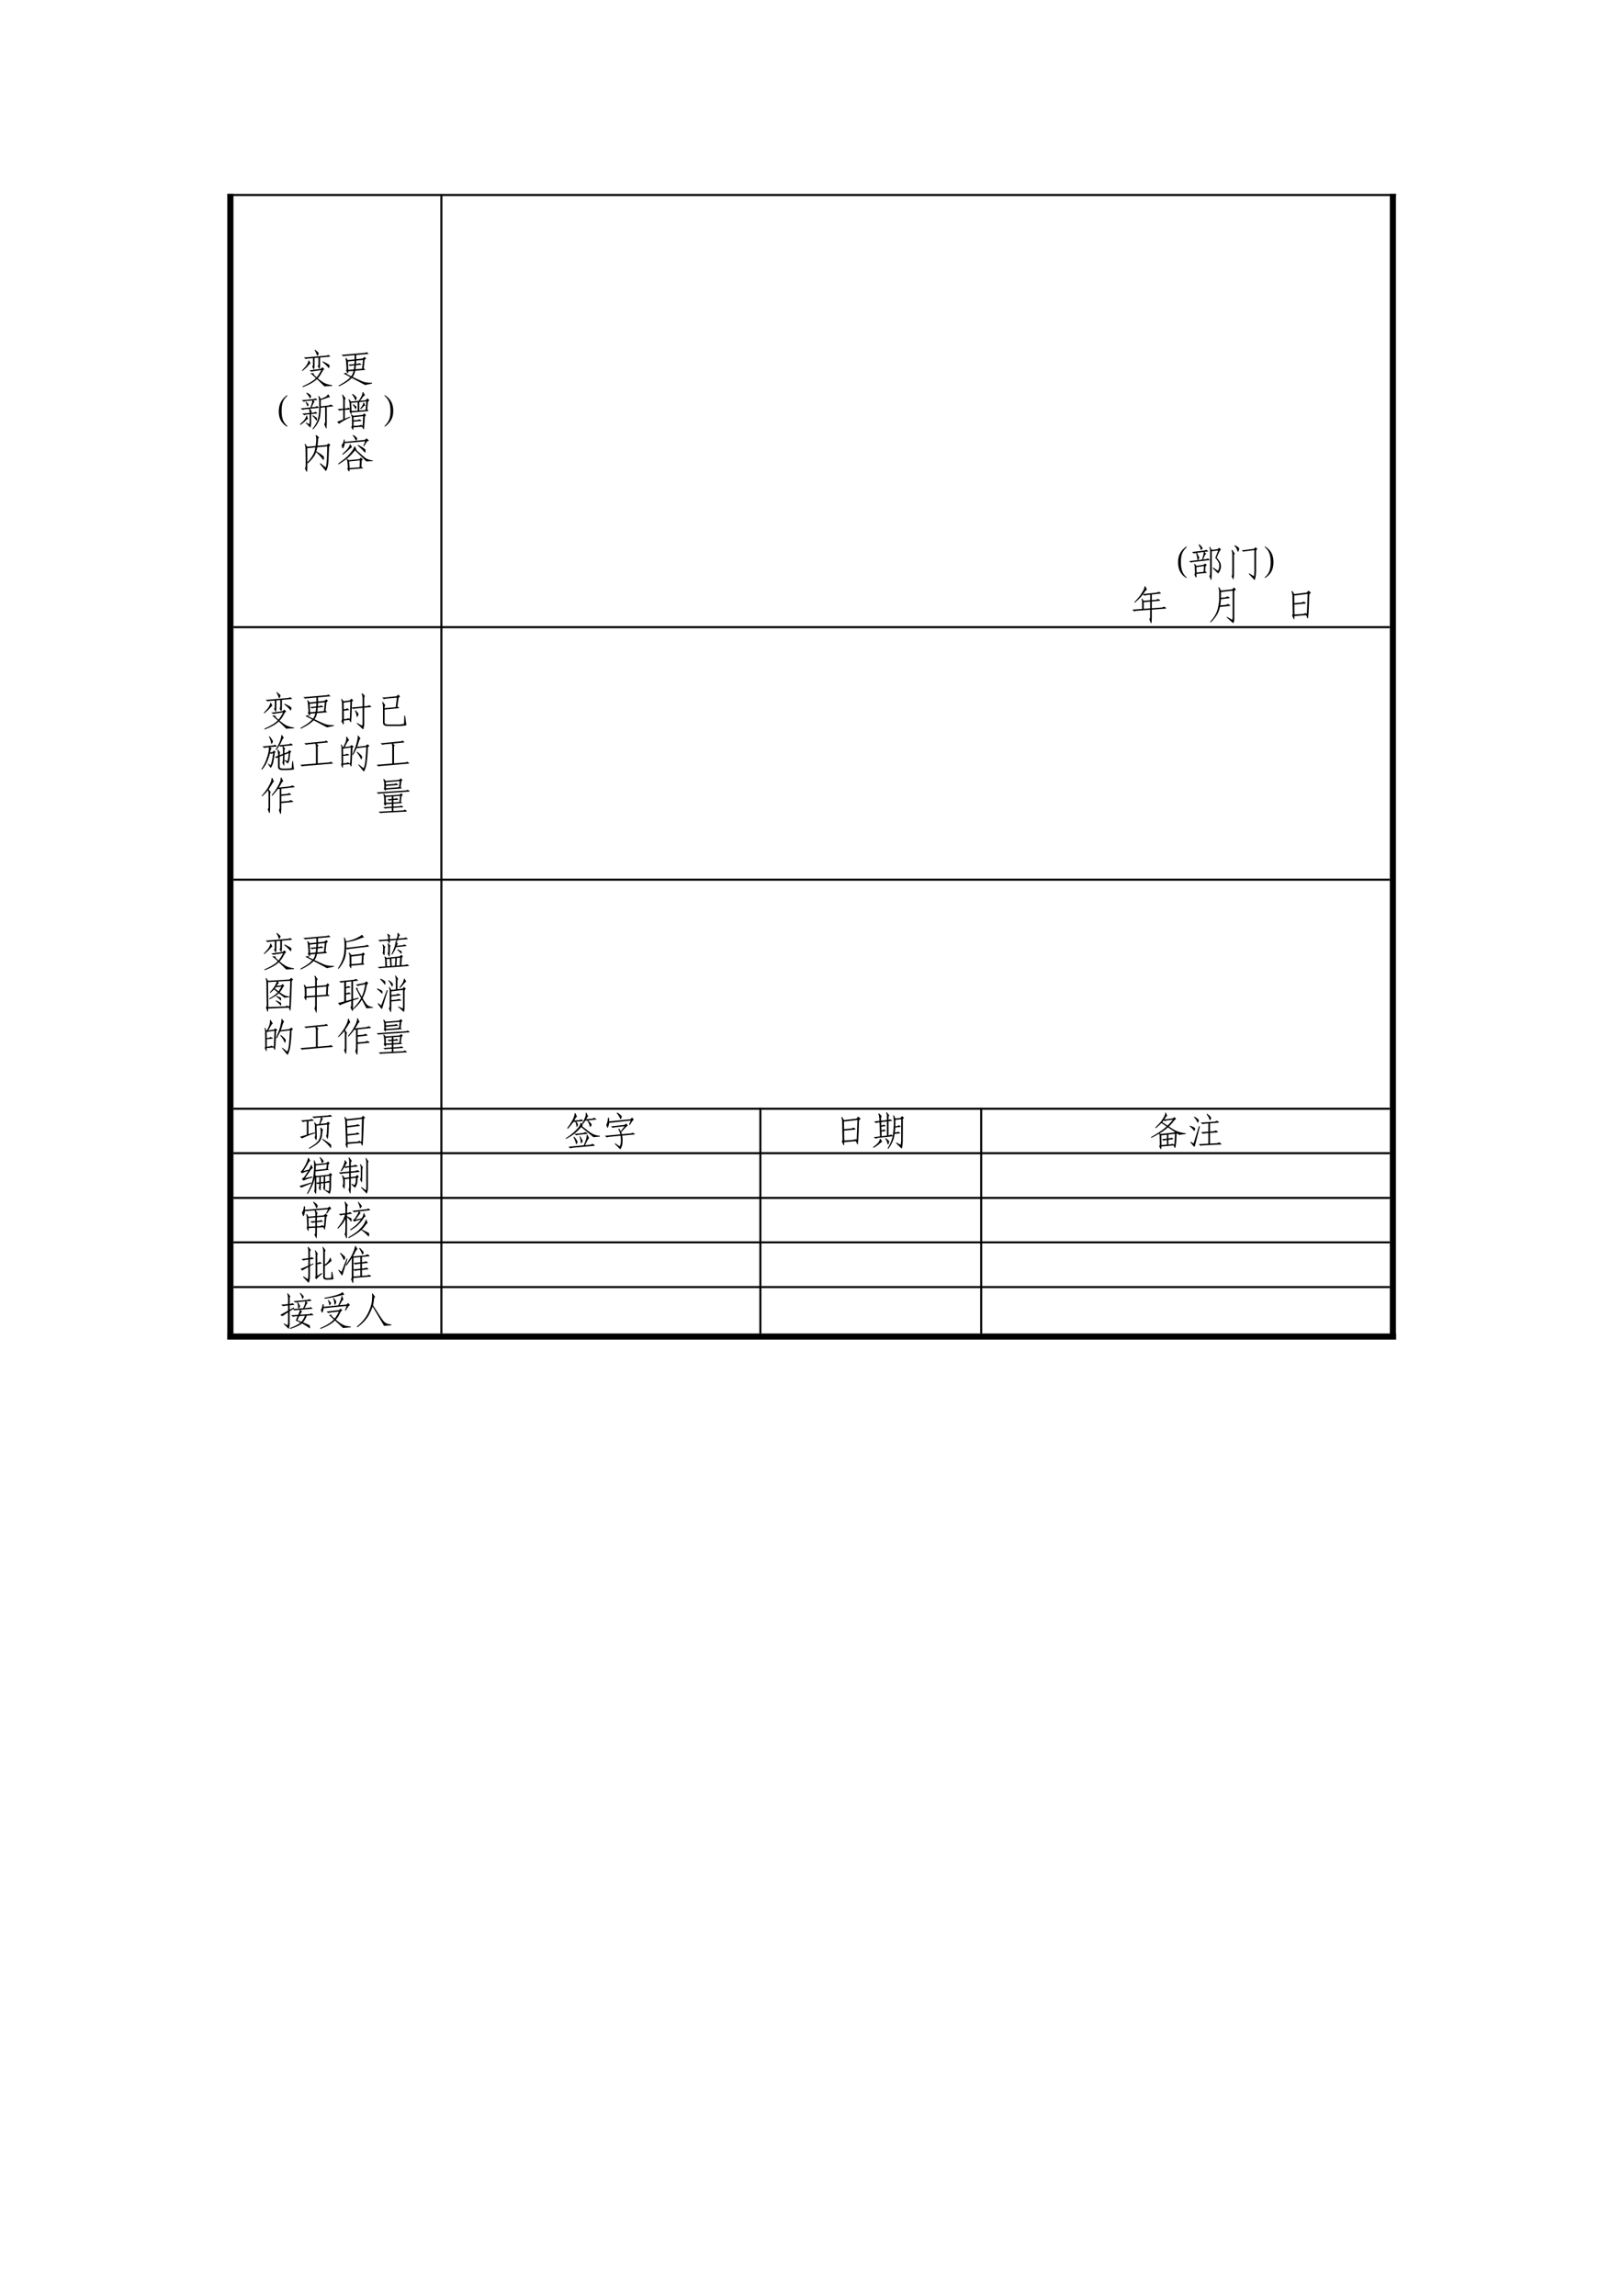 <?xml version="1.0" encoding="UTF-8"?>
<svg xmlns="http://www.w3.org/2000/svg" xmlns:xlink="http://www.w3.org/1999/xlink" width="595.304pt" height="841.89pt" viewBox="0 0 595.304 841.89" version="1.1">
<defs>
<g>
<symbol overflow="visible" id="glyph0-0">
<path style="stroke:none;" d=""/>
</symbol>
<symbol overflow="visible" id="glyph0-1">
<path style="stroke:none;" d="M 12.578 1.094 L 12.578 1.375 L 9.734 1.531 C 6.742 -1.426 5.031 -3.016 4.594 -3.234 L 4.656 -3.281 L 5.797 -3.281 C 5.797 -3.031 5.82 -2.859 5.875 -2.766 C 5.938 -2.672 6.297 -2.32 6.953 -1.719 C 7.609 -1.125 8.352 -0.551 9.188 0 C 10.031 0.551 11.16 0.914 12.578 1.094 Z M 8.391 -2.844 C 7.898 -2.008 7.195 -1.223 6.281 -0.484 C 5.375 0.242 3.898 1.008 1.859 1.812 L 1.703 1.531 C 3.672 0.656 5.109 -0.156 6.016 -0.906 C 6.93 -1.656 7.789 -2.832 8.594 -4.438 L 5.688 -4 C 5.539 -4 5.32 -3.941 5.031 -3.828 L 4.219 -4.328 L 8.266 -4.875 C 8.484 -4.977 8.738 -5.176 9.031 -5.469 L 9.734 -4.812 C 9.441 -4.594 9.27 -4.422 9.219 -4.297 C 9.164 -4.172 8.891 -3.688 8.391 -2.844 Z M 1.484 -4.266 C 2.461 -5.285 3.086 -6.031 3.359 -6.5 C 3.641 -6.977 3.832 -7.473 3.938 -7.984 L 4.109 -7.984 L 4.656 -6.891 C 4.395 -6.742 4.098 -6.461 3.766 -6.047 C 3.441 -5.629 2.754 -4.984 1.703 -4.109 Z M 11.156 -6.594 C 11.445 -6.395 11.609 -6.266 11.641 -6.203 C 11.68 -6.148 11.629 -5.816 11.484 -5.203 L 11.266 -5.203 C 10.754 -5.891 10.008 -6.617 9.031 -7.391 L 9.141 -7.656 C 10.191 -7.145 10.863 -6.789 11.156 -6.594 Z M 7.281 -9.734 L 7 -9.734 C 6.895 -10.316 6.602 -10.992 6.125 -11.766 L 6.234 -11.922 C 6.785 -11.523 7.16 -11.223 7.359 -11.016 C 7.555 -10.816 7.656 -10.66 7.656 -10.547 C 7.656 -10.441 7.531 -10.172 7.281 -9.734 Z M 6.125 -9.141 L 6.125 -6.188 C 6.125 -5.82 6.086 -5.348 6.016 -4.766 L 5.75 -4.766 L 5.25 -5.797 C 5.438 -5.984 5.531 -6.113 5.531 -6.188 C 5.531 -6.258 5.531 -7.242 5.531 -9.141 Z M 7.281 -5.859 C 7.457 -6.109 7.547 -6.285 7.547 -6.391 C 7.547 -6.504 7.547 -7.473 7.547 -9.297 L 8.156 -9.297 L 8.156 -6.344 C 8.156 -6.051 8.117 -5.613 8.047 -5.031 L 7.766 -5.031 Z M 2.906 -8.484 L 2.188 -9.031 L 10.453 -9.734 C 10.629 -9.734 10.863 -9.828 11.156 -10.016 L 11.812 -9.578 L 11.812 -9.359 L 3.672 -8.641 C 3.453 -8.641 3.195 -8.586 2.906 -8.484 Z M 2.906 -8.484 "/>
</symbol>
<symbol overflow="visible" id="glyph0-2">
<path style="stroke:none;" d="M 13.234 0.5 L 10.672 1.047 L 2.734 -3.172 L 3.891 -3.453 C 3.891 -3.16 3.93 -2.984 4.016 -2.922 C 4.109 -2.867 4.848 -2.516 6.234 -1.859 C 7.617 -1.203 8.758 -0.68 9.656 -0.297 C 10.551 0.086 11.727 0.258 13.188 0.219 Z M 6.781 -10.172 L 7.391 -10.172 C 7.492 -6.305 7.18 -3.727 6.453 -2.438 C 5.723 -1.145 3.938 0.176 1.094 1.531 L 0.938 1.266 C 3.445 -0.086 5.078 -1.363 5.828 -2.562 C 6.578 -3.77 6.895 -6.305 6.781 -10.172 Z M 1.969 -10.016 C 7.727 -10.484 10.66 -10.734 10.766 -10.766 C 10.879 -10.805 11.008 -10.898 11.156 -11.047 L 11.875 -10.5 L 11.922 -10.344 L 3.5 -9.625 C 3.281 -9.625 3.023 -9.57 2.734 -9.469 Z M 9.25 -6.625 L 9.297 -6.406 L 5.859 -6.078 C 5.711 -6.078 5.492 -6.02 5.203 -5.906 L 4.484 -6.406 C 6.816 -6.625 8.031 -6.75 8.125 -6.781 C 8.219 -6.82 8.352 -6.895 8.531 -7 Z M 3.453 -8.859 L 3.719 -8.859 L 4.328 -8.094 C 4.473 -5.395 4.523 -3.789 4.484 -3.281 L 4.266 -3.281 L 3.672 -4.219 C 3.773 -4.395 3.836 -4.57 3.859 -4.75 C 3.879 -4.938 3.852 -5.457 3.781 -6.312 C 3.707 -7.176 3.672 -7.645 3.672 -7.719 C 3.672 -7.789 3.598 -8.172 3.453 -8.859 Z M 9.469 -8.641 C 9.719 -8.68 10.047 -8.883 10.453 -9.25 L 11.047 -8.703 C 10.68 -8.41 10.488 -8.191 10.469 -8.047 C 10.457 -7.898 10.344 -6.805 10.125 -4.766 L 9.516 -4.594 L 9.906 -8.156 L 4.047 -7.547 L 4.156 -8.094 Z M 4.156 -4.484 L 9.406 -4.922 C 9.625 -4.992 9.863 -5.086 10.125 -5.203 L 10.719 -4.484 L 4.156 -3.938 Z M 4.156 -4.484 "/>
</symbol>
<symbol overflow="visible" id="glyph0-3">
<path style="stroke:none;" d="M 7.844 -1.391 C 7.281 -2.328 7 -3.477 7 -4.844 C 7 -6.207 7.27 -7.391 7.812 -8.391 C 8.363 -9.398 9.133 -10.234 10.125 -10.891 L 10.125 -10.562 C 9.395 -9.938 8.863 -9.211 8.531 -8.391 C 8.207 -7.578 8.047 -6.469 8.047 -5.062 C 8.047 -3.656 8.207 -2.539 8.531 -1.719 C 8.863 -0.906 9.395 -0.188 10.125 0.438 L 10.125 0.766 C 9.176 0.254 8.414 -0.461 7.844 -1.391 Z M 7.844 -1.391 "/>
</symbol>
<symbol overflow="visible" id="glyph0-4">
<path style="stroke:none;" d="M 5.422 -3.453 C 5.961 -3.191 6.332 -2.977 6.531 -2.812 C 6.738 -2.656 6.879 -2.539 6.953 -2.469 C 7.023 -2.395 7.039 -2.082 7 -1.531 L 6.781 -1.484 C 6.383 -2.172 5.895 -2.754 5.312 -3.234 Z M 3.5 -6.781 C 3.32 -7.363 3.086 -7.859 2.797 -8.266 L 2.953 -8.422 C 3.316 -8.129 3.551 -7.926 3.656 -7.812 C 3.77 -7.707 3.852 -7.609 3.906 -7.516 C 3.969 -7.43 3.906 -7.188 3.719 -6.781 Z M 2.844 -8.641 C 2.664 -8.641 2.445 -8.566 2.188 -8.422 L 1.422 -8.969 L 5.75 -9.406 C 5.969 -9.445 6.188 -9.539 6.406 -9.688 L 7.062 -9.25 L 7.109 -9.078 Z M 6.297 -6.516 C 6.547 -6.547 6.781 -6.656 7 -6.844 L 7.656 -6.406 L 7.719 -6.188 L 2.469 -5.641 C 2.25 -5.641 2.047 -5.566 1.859 -5.422 L 0.984 -5.969 Z M 3.062 -3.719 C 2.844 -3.688 2.645 -3.598 2.469 -3.453 L 1.594 -4.047 L 5.688 -4.438 C 5.977 -4.469 6.219 -4.578 6.406 -4.766 L 7.062 -4.328 L 7.109 -4.109 Z M 3.344 -3.344 L 3.719 -2.078 C 3.469 -2.004 3.297 -1.93 3.203 -1.859 C 3.109 -1.785 2.926 -1.594 2.656 -1.281 C 2.383 -0.977 1.828 -0.531 0.984 0.062 L 0.766 -0.172 C 1.641 -0.93 2.223 -1.52 2.516 -1.938 C 2.805 -2.363 3.023 -2.832 3.172 -3.344 Z M 11.766 -10.062 C 11.359 -10.062 10.898 -9.953 10.391 -9.734 C 9.879 -9.516 9.098 -9.258 8.047 -8.969 L 7.984 -9.297 C 9.117 -9.734 9.867 -10.062 10.234 -10.281 C 10.598 -10.5 10.867 -10.789 11.047 -11.156 L 11.219 -11.109 Z M 7.922 -2 C 7.523 -0.738 6.742 0.492 5.578 1.703 L 5.359 1.531 C 6.492 0.07 7.188 -1.227 7.438 -2.375 C 7.695 -3.531 7.828 -4.863 7.828 -6.375 C 7.828 -7.883 7.816 -8.766 7.797 -9.016 C 7.773 -9.273 7.691 -9.754 7.547 -10.453 L 7.766 -10.562 L 8.422 -9.406 C 8.492 -5.727 8.328 -3.258 7.922 -2 Z M 4.594 -6.188 C 4.926 -7.094 5.133 -7.766 5.219 -8.203 C 5.312 -8.641 5.359 -9.004 5.359 -9.297 L 6.125 -8.422 C 5.906 -8.203 5.75 -7.973 5.656 -7.734 C 5.57 -7.504 5.363 -7.023 5.031 -6.297 Z M 4.875 -0.391 C 4.832 0.203 4.738 0.695 4.594 1.094 L 2.906 -0.656 L 3.016 -0.828 L 4.219 -0.172 C 4.289 -0.461 4.328 -0.805 4.328 -1.203 L 4.328 -4.484 C 4.328 -4.848 4.234 -5.32 4.047 -5.906 L 4.219 -6.078 L 5.094 -4.922 C 4.945 -4.672 4.875 -4.414 4.875 -4.156 C 4.875 -3.906 4.875 -2.648 4.875 -0.391 Z M 12.906 -6.891 L 12.969 -6.734 L 7.984 -6.188 L 7.984 -6.672 L 11.375 -7.062 C 11.562 -7.094 11.801 -7.203 12.094 -7.391 Z M 10.016 -6.672 L 10.609 -6.672 L 10.609 -0.547 L 10.5 1.375 L 10.344 1.375 L 9.688 -0.109 C 9.906 -0.586 10.016 -0.891 10.016 -1.016 C 10.016 -1.141 10.016 -3.023 10.016 -6.672 Z M 3.125 -11.547 L 3.281 -11.766 C 3.906 -11.43 4.305 -11.18 4.484 -11.016 C 4.672 -10.859 4.781 -10.734 4.812 -10.641 C 4.852 -10.547 4.801 -10.242 4.656 -9.734 L 4.375 -9.734 C 4.195 -10.242 3.781 -10.848 3.125 -11.547 Z M 3.125 -11.547 "/>
</symbol>
<symbol overflow="visible" id="glyph0-5">
<path style="stroke:none;" d="M 10.828 -5.141 L 11.109 -8.531 L 5.25 -7.984 L 5.25 -8.484 L 10.781 -8.969 C 10.957 -9.008 11.191 -9.25 11.484 -9.688 L 12.25 -8.969 C 11.883 -8.676 11.703 -8.445 11.703 -8.281 C 11.703 -8.125 11.613 -7.098 11.438 -5.203 Z M 6.125 -3.234 L 9.688 -3.609 C 9.832 -3.648 10.051 -3.832 10.344 -4.156 L 11 -3.562 C 10.707 -3.195 10.562 -2.93 10.562 -2.766 C 10.562 -2.598 10.531 -2.039 10.469 -1.094 C 10.414 -0.145 10.336 0.766 10.234 1.641 L 10.016 1.641 L 9.516 0.719 C 9.703 0.383 9.797 0.117 9.797 -0.078 C 9.797 -0.285 9.848 -1.301 9.953 -3.125 L 6.125 -2.734 Z M 5.469 -3.891 L 4.922 -4.922 C 5.066 -5.18 5.129 -5.363 5.109 -5.469 C 5.098 -5.582 5.07 -6.008 5.031 -6.75 C 5 -7.5 4.973 -7.945 4.953 -8.094 C 4.93 -8.238 4.812 -8.641 4.594 -9.297 L 4.812 -9.359 L 5.531 -8.422 C 5.676 -6.453 5.727 -4.941 5.688 -3.891 Z M 6.406 -3.172 C 6.477 -0.941 6.457 0.719 6.344 1.812 L 6.078 1.812 L 5.578 0.828 C 5.766 0.609 5.859 0.441 5.859 0.328 C 5.859 0.223 5.859 -0.266 5.859 -1.141 C 5.859 -2.023 5.848 -2.539 5.828 -2.688 C 5.805 -2.832 5.688 -3.176 5.469 -3.719 L 5.688 -3.781 Z M 4.594 -6.297 L 5.359 -5.578 L 2.031 -5.359 C 1.812 -5.359 1.594 -5.27 1.375 -5.094 L 0.547 -5.75 L 3.828 -5.969 C 4.086 -6 4.344 -6.109 4.594 -6.297 Z M 5.422 -4.984 L 10.562 -5.359 C 10.707 -5.398 10.977 -5.508 11.375 -5.688 L 11.812 -5.25 L 11.812 -4.984 L 5.422 -4.484 Z M 6.125 -1.594 L 7.875 -1.703 C 8.02 -1.773 8.238 -1.863 8.531 -1.969 L 9.297 -1.594 L 9.297 -1.375 L 6.125 -1.094 Z M 10.062 0.719 L 6.234 0.984 L 6.125 0.438 L 8.312 0.328 C 8.5 0.297 8.812 0.207 9.25 0.062 Z M 3.234 -8.969 C 3.234 -8.82 3.234 -6.453 3.234 -1.859 L 2.625 -1.703 L 2.625 -9.188 C 2.594 -9.625 2.469 -10.227 2.25 -11 L 2.469 -11.047 L 3.5 -9.688 C 3.32 -9.352 3.234 -9.113 3.234 -8.969 Z M 8.531 -8.531 L 8.531 -4.922 L 7.938 -4.922 L 7.938 -8.531 Z M 5.094 -2.953 L 5.25 -2.734 C 2.695 -1.461 1.332 -0.645 1.156 -0.281 L 0.391 -1.047 Z M 9.078 -5.688 L 8.859 -5.906 C 9.266 -6.414 9.547 -6.805 9.703 -7.078 C 9.867 -7.359 9.988 -7.695 10.062 -8.094 L 10.281 -8.094 L 10.719 -7 C 10.426 -6.969 10.195 -6.844 10.031 -6.625 C 9.875 -6.406 9.555 -6.094 9.078 -5.688 Z M 7.328 -8.969 L 7.062 -8.969 C 6.844 -9.664 6.457 -10.379 5.906 -11.109 L 6.078 -11.328 C 6.66 -10.891 7.051 -10.562 7.25 -10.344 C 7.445 -10.125 7.555 -9.969 7.578 -9.875 C 7.598 -9.781 7.516 -9.477 7.328 -8.969 Z M 7.062 -5.797 C 6.875 -6.305 6.562 -6.816 6.125 -7.328 L 6.234 -7.547 C 7.035 -7.035 7.453 -6.719 7.484 -6.594 C 7.523 -6.469 7.473 -6.203 7.328 -5.797 Z M 8.484 -8.422 L 8.156 -8.531 C 8.77 -9.406 9.188 -10.086 9.406 -10.578 C 9.625 -11.078 9.734 -11.523 9.734 -11.922 L 10.016 -11.922 L 10.609 -10.781 C 10.285 -10.664 10.016 -10.426 9.797 -10.062 C 9.578 -9.695 9.141 -9.148 8.484 -8.422 Z M 8.484 -8.422 "/>
</symbol>
<symbol overflow="visible" id="glyph0-6">
<path style="stroke:none;" d="M 7 -5.062 C 7 -3.656 6.695 -2.477 6.094 -1.531 C 5.5 -0.582 4.742 0.18 3.828 0.766 L 3.828 0.438 C 4.555 -0.258 5.094 -1 5.438 -1.781 C 5.789 -2.562 5.969 -3.656 5.969 -5.062 C 5.969 -6.469 5.789 -7.578 5.438 -8.391 C 5.094 -9.211 4.555 -9.938 3.828 -10.562 L 3.828 -10.891 C 4.848 -10.266 5.629 -9.488 6.172 -8.562 C 6.723 -7.633 7 -6.469 7 -5.062 Z M 7 -5.062 "/>
</symbol>
<symbol overflow="visible" id="glyph0-7">
<path style="stroke:none;" d="M 2.578 0.438 C 2.723 0.188 2.812 -0.047 2.844 -0.266 C 2.883 -0.492 2.883 -1.68 2.844 -3.828 C 2.812 -5.984 2.797 -7.102 2.797 -7.188 C 2.797 -7.281 2.703 -7.75 2.516 -8.594 L 2.734 -8.594 L 3.453 -7.438 C 3.523 -2.258 3.504 0.766 3.391 1.641 L 3.172 1.641 Z M 6.641 -8.688 C 6.734 -9.676 6.77 -10.27 6.75 -10.469 C 6.738 -10.676 6.676 -11.125 6.562 -11.812 L 6.781 -11.812 L 7.766 -10.938 C 7.547 -10.719 7.438 -10.508 7.438 -10.312 C 7.438 -10.113 7.379 -9.445 7.266 -8.312 C 7.16 -7.188 6.914 -6.117 6.531 -5.109 C 6.156 -4.109 5.203 -2.879 3.672 -1.422 L 3.453 -1.75 C 4.867 -3.32 5.734 -4.625 6.047 -5.656 C 6.359 -6.695 6.555 -7.707 6.641 -8.688 Z M 10.234 0.062 C 10.453 -0.781 10.586 -1.727 10.641 -2.781 C 10.691 -3.844 10.738 -5.469 10.781 -7.656 L 3.062 -6.953 L 3.125 -7.5 L 10.5 -8.156 C 10.688 -8.188 10.926 -8.383 11.219 -8.75 L 11.922 -8.203 C 11.598 -7.805 11.438 -7.523 11.438 -7.359 C 11.438 -7.191 11.414 -6.633 11.375 -5.688 C 11.344 -4.738 11.289 -3.551 11.219 -2.125 C 11.145 -0.707 10.867 0.438 10.391 1.312 L 10.172 1.312 L 8.047 -1.312 L 8.266 -1.484 Z M 9.25 -2.734 C 8.625 -3.609 7.711 -4.613 6.516 -5.75 L 6.672 -5.906 C 7.836 -5.219 8.602 -4.719 8.969 -4.406 C 9.332 -4.094 9.531 -3.891 9.562 -3.797 C 9.602 -3.711 9.586 -3.359 9.516 -2.734 Z M 9.25 -2.734 "/>
</symbol>
<symbol overflow="visible" id="glyph0-8">
<path style="stroke:none;" d="M 10.562 -5.422 C 9.863 -6.223 8.988 -7.078 7.938 -7.984 L 8.094 -8.203 L 9.688 -7.328 C 10.414 -6.816 10.785 -6.535 10.797 -6.484 C 10.816 -6.43 10.828 -6.094 10.828 -5.469 Z M 0.766 -1.312 C 2.734 -2.738 4 -3.77 4.562 -4.406 C 5.133 -5.039 5.602 -5.613 5.969 -6.125 C 6.332 -6.633 6.586 -7.145 6.734 -7.656 L 6.891 -7.656 L 7.5 -6.516 C 7.207 -6.398 6.895 -6.125 6.562 -5.688 C 6.238 -5.25 5.691 -4.664 4.922 -3.938 C 4.16 -3.207 2.832 -2.242 0.938 -1.047 Z M 4.922 1.531 L 4.703 1.531 L 4.156 0.656 C 4.27 0.363 4.328 0.145 4.328 0 C 4.328 -0.145 4.305 -0.488 4.266 -1.031 C 4.234 -1.582 4.207 -1.91 4.188 -2.016 C 4.164 -2.129 4.066 -2.461 3.891 -3.016 L 3.938 -3.125 L 4.766 -2.578 C 4.984 -0.785 5.035 0.582 4.922 1.531 Z M 9.844 -2.844 C 9.551 -2.594 9.406 -2.398 9.406 -2.266 C 9.406 -2.141 9.367 -1.312 9.297 0.219 L 8.641 0.219 L 8.75 -2.516 L 4.438 -2.078 L 4.438 -2.578 L 8.422 -2.953 C 8.566 -2.992 8.785 -3.195 9.078 -3.562 Z M 9.906 0.391 L 4.594 0.828 L 4.594 0.328 L 8.156 0.062 C 8.477 0.02 8.859 -0.055 9.297 -0.172 L 9.906 0.281 Z M 4.766 -6.484 C 4.328 -6.023 3.578 -5.395 2.516 -4.594 L 2.297 -4.812 C 3.359 -5.758 4.062 -6.477 4.406 -6.969 C 4.75 -7.469 4.992 -7.953 5.141 -8.422 L 5.312 -8.422 L 5.859 -7.281 C 5.566 -7.207 5.203 -6.941 4.766 -6.484 Z M 11.109 -2.141 L 6.734 -6.406 L 7.062 -6.672 C 9.176 -4.703 10.504 -3.551 11.047 -3.219 C 11.598 -2.895 12.422 -2.645 13.516 -2.469 L 13.516 -2.25 Z M 2.906 -10.172 L 3.172 -10.172 C 3.211 -9.078 3.203 -8.41 3.141 -8.172 C 3.086 -7.941 2.914 -7.535 2.625 -6.953 L 2.359 -6.953 L 2.031 -8.094 C 2.469 -8.5 2.758 -9.191 2.906 -10.172 Z M 12.094 -9.734 C 11.656 -9.629 11.391 -9.492 11.297 -9.328 C 11.203 -9.16 10.848 -8.602 10.234 -7.656 L 10.016 -7.828 L 10.719 -9.516 L 2.953 -8.812 L 2.953 -9.297 L 10.391 -10.016 C 10.578 -10.016 10.852 -10.211 11.219 -10.609 Z M 7.219 -9.844 C 7 -10.395 6.633 -11.016 6.125 -11.703 L 6.297 -11.875 C 6.91 -11.438 7.301 -11.133 7.469 -10.969 C 7.633 -10.801 7.734 -10.68 7.766 -10.609 C 7.805 -10.535 7.719 -10.281 7.5 -9.844 Z M 7.219 -9.844 "/>
</symbol>
<symbol overflow="visible" id="glyph0-9">
<path style="stroke:none;" d="M 6.625 0.766 C 5.633 0.211 4.863 -0.539 4.312 -1.5 C 3.77 -2.469 3.5 -3.656 3.5 -5.062 C 3.5 -6.469 3.789 -7.645 4.375 -8.594 C 4.957 -9.539 5.707 -10.305 6.625 -10.891 L 6.625 -10.562 C 5.895 -9.863 5.363 -9.125 5.031 -8.344 C 4.707 -7.562 4.547 -6.469 4.547 -5.062 C 4.547 -3.656 4.727 -2.516 5.094 -1.641 C 5.457 -0.766 5.969 -0.07 6.625 0.438 Z M 6.625 0.766 "/>
</symbol>
<symbol overflow="visible" id="glyph0-10">
<path style="stroke:none;" d="M 4.047 -11.484 L 4.328 -11.656 C 5.086 -10.852 5.477 -10.395 5.5 -10.281 C 5.52 -10.176 5.383 -9.941 5.094 -9.578 L 4.875 -9.578 C 4.801 -10.016 4.523 -10.648 4.047 -11.484 Z M 3.281 -8.812 C 3.938 -7.531 4.273 -6.844 4.297 -6.75 C 4.316 -6.664 4.18 -6.383 3.891 -5.906 L 3.609 -5.906 C 3.535 -6.781 3.352 -7.711 3.062 -8.703 Z M 5.25 -5.906 C 5.539 -6.781 5.734 -7.488 5.828 -8.031 C 5.922 -8.582 5.969 -8.953 5.969 -9.141 L 6.844 -8.094 C 6.582 -7.988 6.395 -7.797 6.281 -7.516 C 6.176 -7.242 5.941 -6.672 5.578 -5.797 Z M 7.547 -9.188 L 7.547 -9.031 C 4.484 -8.664 2.914 -8.461 2.844 -8.422 C 2.77 -8.391 2.586 -8.336 2.297 -8.266 L 1.594 -8.812 C 4.688 -9.176 6.258 -9.375 6.312 -9.406 C 6.375 -9.445 6.551 -9.52 6.844 -9.625 Z M 8.094 -6.078 L 8.156 -5.859 L 1.969 -5.141 C 1.82 -5.141 1.602 -5.066 1.312 -4.922 L 0.547 -5.469 C 4.742 -5.945 6.879 -6.203 6.953 -6.234 C 7.023 -6.273 7.172 -6.348 7.391 -6.453 Z M 3.234 0.5 L 2.953 0.5 L 2.516 -0.547 C 2.586 -0.691 2.641 -0.812 2.672 -0.906 C 2.711 -1 2.711 -1.445 2.672 -2.25 C 2.641 -3.051 2.625 -3.492 2.625 -3.578 C 2.625 -3.672 2.535 -3.973 2.359 -4.484 L 2.625 -4.484 L 3.234 -3.719 C 3.305 -1.895 3.305 -0.488 3.234 0.5 Z M 8.266 -4.953 C 8.266 -7.891 8.266 -9.422 8.266 -9.547 C 8.266 -9.672 8.172 -10.023 7.984 -10.609 L 8.203 -10.719 L 8.859 -9.578 L 8.859 -0.438 C 8.859 -0.219 8.82 0.383 8.75 1.375 L 8.531 1.375 L 7.984 0 C 8.098 -0.188 8.172 -0.32 8.203 -0.406 C 8.242 -0.5 8.266 -2.016 8.266 -4.953 Z M 5.688 -1.531 C 5.875 -1.57 6.113 -1.645 6.406 -1.75 L 7 -1.375 L 7 -1.156 L 3.062 -0.766 L 3.062 -1.266 Z M 11.156 -1.922 C 11.414 -2.43 11.562 -2.867 11.594 -3.234 C 11.633 -3.598 11.625 -4.004 11.562 -4.453 C 11.508 -4.91 11.047 -5.648 10.172 -6.672 L 11.219 -9.359 L 8.594 -9.078 L 8.594 -9.578 L 10.828 -9.797 C 10.973 -9.828 11.227 -10.023 11.594 -10.391 L 12.25 -9.734 C 11.926 -9.555 11.398 -8.555 10.672 -6.734 C 11.547 -5.742 12.035 -4.969 12.141 -4.406 C 12.254 -3.844 12.266 -3.332 12.172 -2.875 C 12.078 -2.414 11.91 -1.984 11.672 -1.578 C 11.441 -1.18 11.27 -0.984 11.156 -0.984 L 9.25 -2.844 L 9.297 -3.172 Z M 3.062 -3.719 L 5.688 -4.109 C 5.875 -4.141 6.113 -4.301 6.406 -4.594 L 7.062 -4.047 C 6.727 -3.754 6.562 -3.57 6.562 -3.5 C 6.562 -3.426 6.508 -2.68 6.406 -1.266 L 5.859 -1.266 L 6.016 -3.672 L 3.062 -3.234 Z M 3.062 -3.719 "/>
</symbol>
<symbol overflow="visible" id="glyph0-11">
<path style="stroke:none;" d="M 2.844 1.203 L 2.688 1.203 L 2.141 0.062 C 2.285 -0.195 2.363 -0.414 2.375 -0.594 C 2.395 -0.781 2.406 -2.051 2.406 -4.406 C 2.406 -6.758 2.406 -8.016 2.406 -8.172 C 2.406 -8.336 2.316 -8.805 2.141 -9.578 L 2.406 -9.578 L 3.281 -8.266 C 3.102 -7.973 3.016 -7.77 3.016 -7.656 C 3.016 -7.551 3.016 -5.07 3.016 -0.219 Z M 4.625 -10.5 C 4.863 -10.281 4.973 -10.109 4.953 -9.984 C 4.93 -9.859 4.832 -9.52 4.656 -8.969 L 4.375 -8.969 C 4.156 -9.77 3.754 -10.5 3.172 -11.156 L 3.344 -11.328 C 3.957 -10.992 4.383 -10.719 4.625 -10.5 Z M 10.344 0.062 C 10.414 -0.488 10.469 -1.113 10.5 -1.812 L 10.5 -9.516 L 7.109 -9.078 C 6.93 -9.078 6.75 -9.023 6.562 -8.922 L 5.797 -9.406 L 10.125 -9.953 C 10.375 -9.992 10.645 -10.211 10.938 -10.609 L 11.547 -9.906 C 11.254 -9.57 11.109 -9.348 11.109 -9.234 C 11.109 -9.129 11.109 -6.582 11.109 -1.594 C 11.066 -0.383 10.922 0.602 10.672 1.375 L 10.453 1.375 L 8.422 -0.828 L 8.594 -0.984 Z M 10.344 0.062 "/>
</symbol>
<symbol overflow="visible" id="glyph0-12">
<path style="stroke:none;" d="M 2.703 -8.562 C 3.234 -7.633 3.5 -6.484 3.5 -5.109 C 3.5 -3.742 3.242 -2.586 2.734 -1.641 C 2.223 -0.691 1.422 0.109 0.328 0.766 L 0.328 0.438 C 1.055 -0.145 1.594 -0.852 1.938 -1.688 C 2.289 -2.531 2.469 -3.656 2.469 -5.062 C 2.469 -6.469 2.289 -7.598 1.938 -8.453 C 1.594 -9.305 1.055 -10.008 0.328 -10.562 L 0.328 -10.891 C 1.391 -10.266 2.18 -9.488 2.703 -8.562 Z M 2.703 -8.562 "/>
</symbol>
<symbol overflow="visible" id="glyph0-13">
<path style="stroke:none;" d="M 4.922 -3.453 L 4.328 -3.453 L 4.328 -5.859 C 4.328 -6.297 4.254 -6.77 4.109 -7.281 L 4.375 -7.328 L 4.922 -6.344 Z M 10.938 -6.562 L 4.594 -5.969 L 4.656 -6.516 L 9.359 -6.891 C 9.535 -6.93 9.805 -7.039 10.172 -7.219 L 10.891 -6.781 Z M 13.125 -3.891 L 13.125 -3.672 L 2.141 -2.844 C 1.953 -2.844 1.711 -2.77 1.422 -2.625 L 0.719 -3.281 L 11.547 -4.047 C 11.723 -4.086 12.016 -4.195 12.422 -4.375 Z M 11.219 -9.188 L 5.859 -8.594 C 5.711 -8.594 5.492 -8.52 5.203 -8.375 L 4.484 -8.969 L 9.578 -9.516 C 9.754 -9.555 10.062 -9.664 10.5 -9.844 L 11.156 -9.406 Z M 5.656 -10.344 C 5.602 -10.27 5.477 -10.086 5.281 -9.797 C 5.082 -9.504 4.734 -9.035 4.234 -8.391 C 3.742 -7.754 2.879 -6.891 1.641 -5.797 L 1.484 -6.016 C 2.609 -7.223 3.352 -8.098 3.719 -8.641 C 4.082 -9.191 4.41 -9.723 4.703 -10.234 C 4.992 -10.742 5.176 -11.305 5.25 -11.922 L 5.469 -11.875 L 6.125 -10.562 C 5.875 -10.488 5.719 -10.414 5.656 -10.344 Z M 7.766 1.641 L 7.5 1.641 L 6.953 0.219 C 7.129 0 7.227 -0.207 7.25 -0.406 C 7.27 -0.613 7.281 -3.523 7.281 -9.141 L 7.875 -9.141 L 7.875 -0.219 Z M 7.766 1.641 "/>
</symbol>
<symbol overflow="visible" id="glyph0-14">
<path style="stroke:none;" d=""/>
</symbol>
<symbol overflow="visible" id="glyph0-15">
<path style="stroke:none;" d="M 5.25 -10.281 C 5.25 -9.625 5.238 -8.617 5.219 -7.266 C 5.207 -5.922 4.988 -4.547 4.562 -3.141 C 4.145 -1.742 3.133 -0.238 1.531 1.375 L 1.266 1.203 C 2.723 -0.398 3.641 -1.945 4.016 -3.438 C 4.398 -4.938 4.594 -6.332 4.594 -7.625 C 4.594 -8.926 4.594 -9.676 4.594 -9.875 C 4.594 -10.07 4.504 -10.609 4.328 -11.484 L 4.547 -11.547 Z M 8.422 -7.766 L 8.422 -7.5 L 4.922 -7.062 L 4.922 -7.609 L 6.781 -7.766 C 7 -7.836 7.273 -7.969 7.609 -8.156 Z M 8.594 -4.922 L 8.594 -4.656 L 4.484 -4.219 L 4.656 -4.812 L 7.062 -5.031 C 7.238 -5.102 7.492 -5.211 7.828 -5.359 Z M 9.359 0.438 C 9.461 0.188 9.516 -0.141 9.516 -0.547 L 9.516 -10.234 L 4.922 -9.688 L 4.922 -10.234 L 9.25 -10.719 C 9.426 -10.758 9.68 -11 10.016 -11.438 L 10.719 -10.719 C 10.32 -10.352 10.125 -10.086 10.125 -9.922 C 10.125 -9.766 10.125 -6.398 10.125 0.172 C 10.125 0.785 9.992 1.297 9.734 1.703 L 7.328 -0.438 L 7.438 -0.656 Z M 9.359 0.438 "/>
</symbol>
<symbol overflow="visible" id="glyph0-16">
<path style="stroke:none;" d="M 4.109 -8.969 L 4.219 -1.641 L 4.156 0.219 L 3.938 0.219 L 3.344 -1.094 C 3.52 -1.531 3.598 -1.812 3.578 -1.938 C 3.566 -2.07 3.539 -3.188 3.5 -5.281 C 3.469 -7.375 3.453 -8.469 3.453 -8.562 C 3.453 -8.656 3.359 -9.176 3.172 -10.125 L 3.453 -10.125 Z M 8.594 -9.516 C 8.77 -9.555 9.004 -9.812 9.297 -10.281 L 10.234 -9.516 C 9.828 -9.148 9.625 -8.859 9.625 -8.641 C 9.625 -8.422 9.586 -7.207 9.516 -5 C 9.441 -2.801 9.332 -1.172 9.188 -0.109 L 8.969 -0.109 L 8.422 -1.422 C 8.641 -1.785 8.758 -2.055 8.781 -2.234 C 8.801 -2.422 8.883 -4.688 9.031 -9.031 L 3.938 -8.422 L 3.938 -8.969 Z M 7.609 -6.234 L 8.312 -5.797 L 8.312 -5.531 L 3.938 -5.094 L 3.938 -5.641 L 6.891 -5.906 C 7.004 -5.945 7.242 -6.055 7.609 -6.234 Z M 3.938 -1.484 L 7.328 -1.703 C 7.586 -1.734 7.898 -1.844 8.266 -2.031 L 9.031 -1.312 L 3.938 -0.875 Z M 3.938 -1.484 "/>
</symbol>
<symbol overflow="visible" id="glyph0-17">
<path style="stroke:none;" d="M 1.969 -1.203 C 2.113 -1.461 2.195 -1.754 2.219 -2.078 C 2.238 -2.41 2.238 -3.504 2.219 -5.359 C 2.195 -7.223 2.176 -8.207 2.156 -8.312 C 2.145 -8.426 2.047 -8.773 1.859 -9.359 L 2.078 -9.406 L 2.797 -8.531 C 2.898 -4.227 2.898 -1.383 2.797 0 L 2.625 0 Z M 2.406 -5.531 L 3.391 -5.641 C 3.609 -5.672 3.863 -5.781 4.156 -5.969 L 4.703 -5.531 L 4.766 -5.312 L 2.406 -4.984 Z M 2.578 -1.969 L 3.719 -2.031 C 3.938 -2.062 4.176 -2.172 4.438 -2.359 L 5.359 -1.703 L 2.406 -1.422 Z M 4.812 -1.75 C 5 -2.156 5.094 -2.469 5.094 -2.688 C 5.094 -2.906 5.145 -4.801 5.25 -8.375 L 2.406 -7.938 L 2.406 -8.484 L 4.922 -8.859 C 5.109 -8.898 5.348 -9.117 5.641 -9.516 L 6.297 -8.859 C 6.004 -8.609 5.859 -8.414 5.859 -8.281 C 5.859 -8.156 5.828 -7.098 5.766 -5.109 C 5.711 -3.129 5.633 -1.719 5.531 -0.875 L 5.312 -0.875 Z M 12.906 -6.625 L 12.906 -6.406 L 7.062 -5.859 C 6.875 -5.859 6.633 -5.801 6.344 -5.688 L 5.641 -6.234 L 11.375 -6.781 C 11.52 -6.781 11.797 -6.875 12.203 -7.062 Z M 9.578 0.438 C 9.68 0.145 9.734 -0.18 9.734 -0.547 L 9.734 -9.734 C 9.734 -10.098 9.625 -10.645 9.406 -11.375 L 9.625 -11.484 L 10.562 -10.5 C 10.414 -10.133 10.344 -9.852 10.344 -9.656 C 10.344 -9.457 10.344 -6.219 10.344 0.062 C 10.27 0.719 10.16 1.266 10.016 1.703 L 9.844 1.703 L 7.547 -0.438 L 7.656 -0.609 Z M 7.609 -2.797 C 7.535 -3.523 7.316 -4.289 6.953 -5.094 L 7.109 -5.25 C 7.547 -4.812 7.848 -4.484 8.016 -4.266 C 8.18 -4.047 8.266 -3.891 8.266 -3.797 C 8.266 -3.711 8.117 -3.379 7.828 -2.797 Z M 7.609 -2.797 "/>
</symbol>
<symbol overflow="visible" id="glyph0-18">
<path style="stroke:none;" d="M 8.484 -6.234 L 7.875 -6.234 L 8.312 -9.844 L 4.438 -9.516 C 4.289 -9.516 4.016 -9.441 3.609 -9.297 L 2.906 -9.844 L 8.047 -10.344 C 8.223 -10.375 8.492 -10.594 8.859 -11 L 9.469 -10.281 C 9.102 -9.988 8.922 -9.758 8.922 -9.594 C 8.922 -9.438 8.773 -8.316 8.484 -6.234 Z M 3.609 -5.969 L 7.547 -6.344 C 7.766 -6.383 8.055 -6.477 8.422 -6.625 L 9.141 -6.234 L 9.141 -6.016 L 3.609 -5.469 Z M 9.297 0 C 10.285 -0.113 10.816 -0.188 10.891 -0.219 C 10.961 -0.258 11.016 -1.281 11.047 -3.281 L 11.328 -3.281 L 11.812 0.281 C 11.195 0.383 10.469 0.473 9.625 0.547 L 4.875 0.547 C 3.781 0.547 3.234 0.125 3.234 -0.719 L 3.234 -6.625 C 3.234 -6.988 3.141 -7.535 2.953 -8.266 L 3.172 -8.312 L 4.047 -7.109 C 3.898 -6.785 3.828 -6.551 3.828 -6.406 C 3.828 -6.258 3.828 -4.398 3.828 -0.828 C 3.828 -0.273 4.25 0 5.094 0 Z M 9.297 0 "/>
</symbol>
<symbol overflow="visible" id="glyph0-19">
<path style="stroke:none;" d="M 1.75 -7 L 0.984 -7.547 L 4.984 -7.938 C 5.16 -7.969 5.359 -8.055 5.578 -8.203 L 6.234 -7.766 L 6.234 -7.547 L 2.406 -7.172 C 2.227 -7.172 2.008 -7.113 1.75 -7 Z M 11.375 -8.703 L 12.094 -8.203 L 12.094 -7.984 L 8.594 -7.656 C 8.301 -7.656 8.008 -7.582 7.719 -7.438 L 7 -7.984 L 10.672 -8.375 C 10.922 -8.406 11.156 -8.516 11.375 -8.703 Z M 6.125 -6.234 L 5.859 -6.406 C 6.766 -7.938 7.336 -9.094 7.578 -9.875 C 7.816 -10.656 7.953 -11.285 7.984 -11.766 L 8.156 -11.766 L 8.859 -10.719 C 8.566 -10.539 8.289 -10.113 8.031 -9.438 C 7.781 -8.758 7.145 -7.691 6.125 -6.234 Z M 0.875 0.938 L 0.609 0.766 C 1.41 -0.398 2.008 -1.539 2.406 -2.656 C 2.812 -3.77 3.086 -4.734 3.234 -5.547 C 3.379 -6.367 3.43 -7.07 3.391 -7.656 L 4.375 -6.781 C 4.125 -6.488 3.988 -6.281 3.969 -6.156 C 3.945 -6.031 3.879 -5.664 3.766 -5.062 C 3.66 -4.457 3.379 -3.57 2.922 -2.406 C 2.473 -1.238 1.789 -0.125 0.875 0.938 Z M 4.047 0.328 L 3.062 -1.094 L 3.172 -1.266 L 4 -0.656 C 4.176 -1.094 4.336 -1.629 4.484 -2.266 C 4.629 -2.91 4.773 -3.832 4.922 -5.031 L 4.656 -5.031 C 4.508 -5 4.363 -4.91 4.219 -4.766 L 3.5 -5.359 L 4.547 -5.469 C 4.723 -5.469 4.957 -5.672 5.25 -6.078 L 5.797 -5.641 C 5.617 -5.348 5.52 -5.133 5.5 -5 C 5.477 -4.875 5.43 -4.508 5.359 -3.906 C 5.285 -3.312 5.156 -2.602 4.969 -1.781 C 4.789 -0.957 4.484 -0.254 4.047 0.328 Z M 10.344 -1.266 L 9.031 -2.406 L 9.188 -2.578 L 10.172 -2.188 C 10.316 -2.625 10.426 -3.07 10.5 -3.531 C 10.57 -3.988 10.609 -4.508 10.609 -5.094 L 7.062 -3.719 C 6.727 -3.613 6.453 -3.469 6.234 -3.281 L 5.531 -3.672 L 10.344 -5.531 C 10.445 -5.602 10.645 -5.836 10.938 -6.234 L 11.594 -5.641 C 11.301 -5.348 11.156 -5.145 11.156 -5.031 C 11.156 -4.926 11.145 -4.754 11.125 -4.516 C 11.113 -4.273 11.07 -3.836 11 -3.203 C 10.926 -2.566 10.707 -1.922 10.344 -1.266 Z M 9.078 -3.984 C 9.078 -2.711 9.039 -1.566 8.969 -0.547 L 8.812 -0.547 L 8.312 -1.594 C 8.457 -2.062 8.531 -2.406 8.531 -2.625 C 8.531 -2.844 8.531 -3.5 8.531 -4.594 C 8.531 -5.688 8.531 -6.32 8.531 -6.5 C 8.531 -6.688 8.457 -7.129 8.312 -7.828 L 8.531 -7.828 L 9.297 -6.844 C 9.148 -6.508 9.078 -6.27 9.078 -6.125 C 9.078 -5.977 9.078 -5.266 9.078 -3.984 Z M 12.578 0.875 C 11.672 1.062 10.141 1.133 7.984 1.094 C 7.254 1.02 6.836 0.676 6.734 0.062 L 6.734 -4.766 C 6.734 -5.016 6.66 -5.539 6.516 -6.344 L 6.734 -6.406 L 7.5 -5.359 C 7.383 -5.066 7.328 -4.875 7.328 -4.781 C 7.328 -4.695 7.328 -3.141 7.328 -0.109 C 7.367 0.328 7.734 0.547 8.422 0.547 C 10.242 0.586 11.359 0.516 11.766 0.328 L 11.922 -2.141 L 12.203 -2.141 Z M 4.219 -8.594 C 4.145 -9.395 3.867 -10.25 3.391 -11.156 L 3.609 -11.328 C 4.117 -10.672 4.457 -10.203 4.625 -9.922 C 4.789 -9.648 4.875 -9.477 4.875 -9.406 C 4.875 -9.332 4.742 -9.039 4.484 -8.531 Z M 4.219 -8.594 "/>
</symbol>
<symbol overflow="visible" id="glyph0-20">
<path style="stroke:none;" d="M 2.297 -8.703 C 7.254 -9.172 9.781 -9.414 9.875 -9.438 C 9.969 -9.457 10.125 -9.555 10.344 -9.734 L 11 -9.25 L 11.047 -9.031 L 3.719 -8.312 C 3.57 -8.312 3.352 -8.258 3.062 -8.156 Z M 12.797 -1.266 L 2.297 -0.391 C 2.117 -0.391 1.883 -0.332 1.594 -0.219 L 0.875 -0.828 L 11.484 -1.703 C 11.629 -1.734 11.832 -1.82 12.094 -1.969 L 12.797 -1.484 Z M 6.625 -1.094 L 6.625 -7.609 C 6.582 -8.047 6.488 -8.461 6.344 -8.859 L 6.516 -8.969 L 7.547 -7.984 C 7.367 -7.766 7.281 -7.598 7.281 -7.484 C 7.281 -7.379 7.281 -5.25 7.281 -1.094 Z M 6.625 -1.094 "/>
</symbol>
<symbol overflow="visible" id="glyph0-21">
<path style="stroke:none;" d="M 9.188 -2.844 C 8.82 -3.719 8.273 -4.594 7.547 -5.469 L 7.766 -5.641 C 8.492 -5.055 8.969 -4.633 9.188 -4.375 C 9.406 -4.125 9.531 -3.961 9.562 -3.891 C 9.602 -3.816 9.551 -3.469 9.406 -2.844 Z M 10.125 0.438 C 10.414 -0.145 10.625 -1.031 10.75 -2.219 C 10.875 -3.406 10.992 -5.109 11.109 -7.328 L 7.281 -6.891 L 7.391 -7.391 L 10.719 -7.766 C 10.938 -7.805 11.227 -8.008 11.594 -8.375 L 12.25 -7.766 C 11.852 -7.516 11.66 -7.316 11.672 -7.172 C 11.691 -7.023 11.676 -6.457 11.625 -5.469 C 11.57 -4.488 11.461 -3.297 11.297 -1.891 C 11.129 -0.484 10.789 0.676 10.281 1.594 L 10.062 1.531 L 8.156 -0.828 L 8.312 -0.984 Z M 6.453 -7.547 C 6.16 -7.254 6.016 -7.051 6.016 -6.938 C 6.016 -6.832 5.977 -5.859 5.906 -4.016 C 5.832 -2.18 5.742 -0.914 5.641 -0.219 L 5.469 -0.219 L 4.984 -1.094 C 5.129 -1.457 5.203 -1.664 5.203 -1.719 C 5.203 -1.781 5.273 -3.598 5.422 -7.172 L 2.297 -6.734 L 2.297 -7.219 L 5.141 -7.609 C 5.285 -7.641 5.469 -7.801 5.688 -8.094 Z M 2.625 -7.219 C 3.176 -8.312 3.516 -9.102 3.641 -9.594 C 3.766 -10.094 3.812 -10.613 3.781 -11.156 L 3.938 -11.219 L 4.812 -9.844 C 4.562 -9.695 4.332 -9.441 4.125 -9.078 C 3.926 -8.711 3.57 -8.055 3.062 -7.109 Z M 7.984 -11.594 L 8.156 -11.547 L 8.969 -10.5 C 8.75 -10.32 8.578 -10.016 8.453 -9.578 C 8.328 -9.141 8.16 -8.594 7.953 -7.938 C 7.754 -7.281 7.203 -6.113 6.297 -4.438 L 6.016 -4.594 C 6.816 -6.488 7.328 -7.891 7.547 -8.797 C 7.766 -9.711 7.891 -10.281 7.922 -10.5 C 7.961 -10.719 7.984 -11.082 7.984 -11.594 Z M 2.578 -7.219 C 2.648 -3.031 2.629 -0.551 2.516 0.219 L 2.297 0.219 L 1.859 -0.938 C 1.973 -1.156 2.035 -1.301 2.047 -1.375 C 2.066 -1.445 2.055 -2.395 2.016 -4.219 C 1.984 -6.039 1.977 -7.004 2 -7.109 C 2.02 -7.223 1.938 -7.609 1.75 -8.266 L 1.969 -8.266 Z M 3.938 -4.922 L 4.812 -4.547 L 4.812 -4.328 L 2.297 -4.047 L 2.297 -4.484 C 3.023 -4.555 3.426 -4.602 3.5 -4.625 C 3.57 -4.645 3.719 -4.742 3.938 -4.922 Z M 5.359 -1.094 L 2.297 -0.828 L 2.297 -1.312 C 3.359 -1.426 3.914 -1.5 3.969 -1.531 C 4.02 -1.57 4.156 -1.645 4.375 -1.75 Z M 5.359 -1.094 "/>
</symbol>
<symbol overflow="visible" id="glyph0-22">
<path style="stroke:none;" d="M 3.141 -8.281 C 3.672 -9.219 4.008 -9.91 4.156 -10.359 C 4.301 -10.816 4.375 -11.227 4.375 -11.594 L 4.656 -11.594 L 5.25 -10.172 C 5.031 -10.098 4.898 -10.023 4.859 -9.953 C 4.828 -9.879 4.738 -9.723 4.594 -9.484 C 4.445 -9.254 4.109 -8.707 3.578 -7.844 C 3.055 -6.988 2.176 -6 0.938 -4.875 L 0.719 -5.031 C 1.812 -6.27 2.617 -7.352 3.141 -8.281 Z M 6.859 -7.812 C 6.41 -7.125 5.676 -6.219 4.656 -5.094 L 4.375 -5.25 C 5.32 -6.414 6.023 -7.41 6.484 -8.234 C 6.941 -9.055 7.258 -9.703 7.438 -10.172 C 7.625 -10.648 7.719 -11.18 7.719 -11.766 L 7.984 -11.766 L 8.641 -10.344 C 8.391 -10.227 8.234 -10.125 8.172 -10.031 C 8.117 -9.945 8 -9.727 7.812 -9.375 C 7.633 -9.031 7.316 -8.508 6.859 -7.812 Z M 2.953 -0.109 C 3.141 -0.367 3.234 -0.598 3.234 -0.797 C 3.234 -0.992 3.234 -1.875 3.234 -3.438 C 3.234 -5.008 3.234 -5.922 3.234 -6.172 C 3.234 -6.43 3.141 -6.891 2.953 -7.547 L 3.172 -7.656 L 4.047 -6.406 C 3.898 -6.145 3.828 -5.922 3.828 -5.734 C 3.828 -5.555 3.828 -3.848 3.828 -0.609 L 3.719 1.203 L 3.453 1.203 Z M 7.062 0.219 C 7.238 -0.113 7.328 -0.461 7.328 -0.828 C 7.328 -1.191 7.328 -3.523 7.328 -7.828 L 7.938 -7.828 L 7.938 -0.391 L 7.828 1.531 L 7.547 1.531 Z M 12.75 -8.484 L 12.75 -8.203 L 6.406 -7.5 L 6.844 -8.047 L 11.156 -8.531 C 11.301 -8.57 11.594 -8.68 12.031 -8.859 Z M 10.781 -6.078 L 11.484 -5.688 L 11.484 -5.422 L 7.719 -4.984 L 7.547 -5.531 L 10.016 -5.75 C 10.191 -5.82 10.445 -5.93 10.781 -6.078 Z M 12.25 -2.797 L 7.719 -2.359 L 7.719 -2.906 L 10.672 -3.172 C 10.848 -3.211 11.082 -3.32 11.375 -3.5 L 12.25 -3.062 Z M 12.25 -2.797 "/>
</symbol>
<symbol overflow="visible" id="glyph0-23">
<path style="stroke:none;" d="M 0.875 -6.297 C 8.062 -6.766 11.691 -7.008 11.766 -7.031 C 11.836 -7.051 12 -7.133 12.25 -7.281 L 12.906 -6.891 L 12.969 -6.625 L 2.297 -5.906 C 2.117 -5.906 1.883 -5.852 1.594 -5.75 Z M 4.766 -0.5 C 4.578 -0.5 4.336 -0.441 4.047 -0.328 L 3.344 -0.875 C 7.312 -1.133 9.332 -1.266 9.406 -1.266 C 9.477 -1.266 9.645 -1.336 9.906 -1.484 L 10.562 -1.156 L 10.609 -0.875 Z M 11.922 0.719 C 5.984 1.039 2.969 1.203 2.875 1.203 C 2.781 1.203 2.586 1.238 2.297 1.312 L 1.594 0.766 C 7.602 0.473 10.645 0.316 10.719 0.297 C 10.789 0.285 10.957 0.188 11.219 0 L 11.875 0.438 Z M 8.75 -3.891 L 8.75 -3.609 L 6.234 -3.453 C 6.055 -3.453 5.82 -3.395 5.531 -3.281 L 4.812 -3.828 C 6.676 -3.941 7.645 -4.004 7.719 -4.016 C 7.789 -4.035 7.938 -4.102 8.156 -4.219 Z M 3.5 -2.25 C 3.645 -2.469 3.719 -2.641 3.719 -2.766 C 3.719 -2.891 3.695 -3.223 3.656 -3.766 C 3.625 -4.316 3.609 -4.641 3.609 -4.734 C 3.609 -4.828 3.52 -5.18 3.344 -5.797 L 3.609 -5.797 L 4.219 -5.031 C 4.32 -3.395 4.336 -2.191 4.266 -1.422 L 4 -1.422 Z M 4.266 -10.453 C 4.336 -8.734 4.336 -7.566 4.266 -6.953 L 4.047 -6.953 L 3.5 -7.656 C 3.645 -7.875 3.707 -8.02 3.688 -8.094 C 3.676 -8.164 3.672 -8.492 3.672 -9.078 C 3.672 -9.66 3.66 -10.004 3.641 -10.109 C 3.617 -10.223 3.52 -10.57 3.344 -11.156 L 3.5 -11.328 Z M 6.453 0.656 L 6.453 -5.031 L 7.062 -5.031 L 7.062 0.656 Z M 9.688 -7.984 L 9.078 -7.984 L 9.359 -10.453 L 3.938 -10.016 L 3.938 -10.5 L 8.969 -10.891 C 9.188 -10.922 9.441 -11.117 9.734 -11.484 L 10.391 -10.828 C 10.098 -10.578 9.953 -10.406 9.953 -10.312 C 9.953 -10.219 9.863 -9.441 9.688 -7.984 Z M 10.5 -5.469 C 10.207 -5.176 10.051 -4.973 10.031 -4.859 C 10.02 -4.754 9.922 -3.992 9.734 -2.578 L 9.188 -2.578 L 9.516 -5.031 L 3.938 -4.594 L 3.938 -5.094 L 9.141 -5.469 C 9.359 -5.508 9.613 -5.676 9.906 -5.969 Z M 3.938 -1.969 L 3.938 -2.469 C 7.332 -2.645 9.094 -2.742 9.219 -2.766 C 9.344 -2.785 9.516 -2.848 9.734 -2.953 L 10.234 -2.359 Z M 3.938 -7.828 C 7.219 -8.004 9.098 -8.188 9.578 -8.375 L 10.172 -7.766 L 3.938 -7.328 Z M 3.938 -9.141 C 6.27 -9.316 7.473 -9.414 7.547 -9.438 C 7.617 -9.457 7.766 -9.539 7.984 -9.688 L 8.703 -9.25 L 8.75 -9.031 L 3.938 -8.641 Z M 3.938 -9.141 "/>
</symbol>
<symbol overflow="visible" id="glyph0-24">
<path style="stroke:none;" d="M 3.062 -2.078 C 2.52 -0.805 1.812 0.32 0.938 1.312 L 0.719 1.094 C 1.477 -0.039 2.055 -1.18 2.453 -2.328 C 2.859 -3.473 3.078 -4.848 3.109 -6.453 C 3.148 -8.055 3.082 -9.297 2.906 -10.172 L 3.125 -10.234 L 3.781 -8.703 C 3.852 -5.566 3.613 -3.359 3.062 -2.078 Z M 10.281 -10.234 C 9.77 -10.16 9.055 -9.93 8.141 -9.547 C 7.234 -9.16 5.707 -8.77 3.562 -8.375 L 3.5 -8.703 C 5.25 -9.098 6.609 -9.531 7.578 -10 C 8.547 -10.477 9.156 -10.863 9.406 -11.156 L 9.578 -11.156 Z M 3.344 -6.344 C 8.301 -6.926 10.816 -7.227 10.891 -7.25 C 10.961 -7.27 11.125 -7.367 11.375 -7.547 L 12.031 -7.109 L 12.094 -6.891 L 4.984 -6.016 C 4.766 -6.016 4.508 -5.941 4.219 -5.797 Z M 5.25 -0.391 C 7.77 -0.566 9.07 -0.68 9.156 -0.734 C 9.25 -0.797 9.477 -0.898 9.844 -1.047 L 10.391 -0.281 L 5.25 0.172 Z M 4.812 0.062 C 4.957 -0.164 5.02 -0.344 5 -0.469 C 4.988 -0.594 4.984 -1.129 4.984 -2.078 C 4.984 -3.023 4.973 -3.562 4.953 -3.688 C 4.93 -3.82 4.832 -4.125 4.656 -4.594 L 4.875 -4.703 L 5.641 -3.719 C 5.672 -1.238 5.648 0.363 5.578 1.094 L 5.422 1.094 Z M 5.25 -3.719 L 9.031 -4.156 C 9.32 -4.156 9.629 -4.336 9.953 -4.703 L 10.609 -4.109 C 10.285 -3.848 10.125 -3.66 10.125 -3.547 C 10.125 -3.441 10.066 -2.441 9.953 -0.547 L 9.359 -0.547 L 9.516 -3.672 L 5.25 -3.172 Z M 5.25 -3.719 "/>
</symbol>
<symbol overflow="visible" id="glyph0-25">
<path style="stroke:none;" d="M 5.734 -9.484 C 5.773 -9.035 5.758 -8.57 5.688 -8.094 L 5.531 -8.094 L 5.031 -8.859 C 5.102 -9.117 5.148 -9.301 5.172 -9.406 C 5.191 -9.52 5.18 -9.738 5.141 -10.062 C 5.109 -10.395 5.07 -10.613 5.031 -10.719 C 5 -10.832 4.926 -11.086 4.812 -11.484 L 5.031 -11.547 L 5.859 -10.891 C 5.742 -10.672 5.688 -10.492 5.688 -10.359 C 5.688 -10.234 5.703 -9.941 5.734 -9.484 Z M 5.141 -6.016 C 5.141 -6.672 5.129 -7.062 5.109 -7.188 C 5.098 -7.32 5.035 -7.625 4.922 -8.094 L 5.141 -8.094 L 6.016 -7.109 C 5.867 -6.93 5.785 -6.77 5.766 -6.625 C 5.754 -6.477 5.75 -6.066 5.75 -5.391 C 5.75 -4.711 5.711 -4.008 5.641 -3.281 L 5.422 -3.281 L 4.922 -4.375 C 5.035 -4.562 5.098 -4.719 5.109 -4.844 C 5.129 -4.969 5.141 -5.359 5.141 -6.016 Z M 3.281 -5.906 C 3.281 -6.344 3.27 -6.633 3.25 -6.781 C 3.238 -6.926 3.176 -7.219 3.062 -7.656 L 3.281 -7.656 L 4.109 -6.672 C 3.961 -6.492 3.879 -6.336 3.859 -6.203 C 3.836 -6.078 3.836 -5.797 3.859 -5.359 C 3.879 -4.922 3.852 -4.375 3.781 -3.719 L 3.562 -3.719 L 3.062 -4.594 C 3.176 -4.812 3.238 -4.973 3.25 -5.078 C 3.27 -5.191 3.281 -5.469 3.281 -5.906 Z M 12.25 -9.797 L 12.25 -9.578 L 2.844 -8.859 C 2.695 -8.859 2.477 -8.805 2.188 -8.703 L 1.422 -9.25 C 7.766 -9.719 10.961 -9.961 11.016 -9.984 C 11.078 -10.004 11.254 -10.086 11.547 -10.234 Z M 1.312 0.609 C 8.02 0.129 11.41 -0.117 11.484 -0.141 C 11.555 -0.16 11.703 -0.242 11.922 -0.391 L 12.688 0 L 12.688 0.281 L 2.688 0.984 C 2.539 0.984 2.32 1.039 2.031 1.156 Z M 3.781 -3.172 L 3.938 -3.281 L 4.547 -2.734 L 4.703 0.656 L 4.109 0.656 L 4 -2.141 C 3.957 -2.316 3.883 -2.66 3.781 -3.172 Z M 6.297 -2.734 L 6.453 0.5 L 5.906 0.5 L 5.688 -2.734 Z M 8.312 -3.016 L 8.156 0.328 L 7.609 0.328 L 7.766 -2.844 Z M 9.359 0.219 L 9.516 -2.797 L 4.375 -2.25 L 4.375 -2.734 L 9.078 -3.234 C 9.336 -3.266 9.629 -3.461 9.953 -3.828 L 10.562 -3.281 C 10.27 -2.957 10.125 -2.738 10.125 -2.625 C 10.125 -2.52 10.066 -1.57 9.953 0.219 Z M 7.953 -6.484 C 7.723 -5.805 7.258 -4.941 6.562 -3.891 L 6.344 -4.047 C 6.895 -5.211 7.281 -6.16 7.5 -6.891 C 7.719 -7.617 7.828 -8.223 7.828 -8.703 L 8.047 -8.703 L 8.703 -7.828 C 8.441 -7.609 8.191 -7.16 7.953 -6.484 Z M 7.938 -8.422 C 8.188 -9.297 8.363 -10 8.469 -10.531 C 8.582 -11.062 8.625 -11.523 8.594 -11.922 L 8.812 -11.922 L 9.469 -11 C 9.25 -10.926 9.082 -10.672 8.969 -10.234 C 8.863 -9.797 8.594 -9.141 8.156 -8.266 Z M 7.875 -7.109 C 9.625 -7.297 10.523 -7.391 10.578 -7.391 C 10.641 -7.391 10.797 -7.477 11.047 -7.656 L 11.766 -7.281 L 11.812 -7.062 L 7.719 -6.625 Z M 9.844 -4.266 C 9.52 -4.742 9.047 -5.203 8.422 -5.641 L 8.531 -5.859 C 9.477 -5.453 9.977 -5.211 10.031 -5.141 C 10.094 -5.066 10.102 -4.797 10.062 -4.328 Z M 9.844 -4.266 "/>
</symbol>
<symbol overflow="visible" id="glyph0-26">
<path style="stroke:none;" d="M 6.125 -4.328 C 6.75 -4.141 7.16 -4 7.359 -3.906 C 7.555 -3.82 7.691 -3.742 7.766 -3.672 C 7.836 -3.598 7.875 -3.285 7.875 -2.734 L 7.656 -2.734 C 7.258 -3.242 6.695 -3.719 5.969 -4.156 Z M 5.797 -2.578 L 5.969 -2.734 C 6.625 -2.441 7.086 -2.234 7.359 -2.109 C 7.629 -1.984 7.781 -1.875 7.812 -1.781 C 7.852 -1.688 7.875 -1.367 7.875 -0.828 L 7.719 -0.828 C 7.207 -1.441 6.566 -2.023 5.797 -2.578 Z M 6.922 -5.219 C 6.43 -4.727 5.328 -4.031 3.609 -3.125 L 3.5 -3.391 C 4.957 -4.266 5.914 -4.938 6.375 -5.406 C 6.832 -5.883 7.367 -6.672 7.984 -7.766 L 5.641 -7.547 L 5.906 -8.047 L 7.766 -8.203 C 7.91 -8.242 8.129 -8.426 8.422 -8.75 L 9.031 -8.094 C 8.77 -7.875 8.617 -7.707 8.578 -7.594 C 8.547 -7.488 8.383 -7.191 8.094 -6.703 C 7.801 -6.211 7.41 -5.719 6.922 -5.219 Z M 5.094 -6.891 L 5.312 -7.281 C 7.207 -5.781 8.438 -4.898 9 -4.641 C 9.562 -4.391 10.207 -4.211 10.938 -4.109 L 10.938 -3.891 L 9.078 -3.719 Z M 3.828 -5.422 L 3.719 -5.688 C 4.812 -6.926 5.504 -7.848 5.797 -8.453 C 6.086 -9.055 6.289 -9.578 6.406 -10.016 L 7.062 -9.078 C 6.77 -8.898 6.457 -8.5 6.125 -7.875 C 5.801 -7.258 5.035 -6.441 3.828 -5.422 Z M 3.172 -0.547 L 3.062 1.375 L 2.844 1.375 L 2.297 -0.109 C 2.484 -0.441 2.578 -0.648 2.578 -0.734 C 2.578 -0.828 2.555 -2.273 2.516 -5.078 C 2.484 -7.891 2.469 -9.379 2.469 -9.547 C 2.469 -9.711 2.375 -10.16 2.188 -10.891 L 2.469 -10.891 L 3.062 -9.953 Z M 2.906 0.281 L 2.906 -0.281 L 9.25 -0.5 C 9.426 -0.531 9.719 -0.641 10.125 -0.828 L 11.156 -0.062 Z M 11.641 -4.969 C 11.535 -2.02 11.41 -0.016 11.266 1.047 L 11.109 1.047 L 10.609 -0.281 C 10.797 -0.57 10.895 -0.844 10.906 -1.094 C 10.926 -1.352 11.031 -4.289 11.219 -9.906 L 2.734 -9.406 L 2.734 -9.906 L 10.828 -10.391 C 10.973 -10.43 11.227 -10.633 11.594 -11 L 12.25 -10.453 C 11.926 -10.086 11.77 -9.82 11.781 -9.656 C 11.801 -9.488 11.754 -7.926 11.641 -4.969 Z M 11.641 -4.969 "/>
</symbol>
<symbol overflow="visible" id="glyph0-27">
<path style="stroke:none;" d="M 3.125 -7.609 C 3.125 -7.129 3.141 -6.43 3.172 -5.516 C 3.211 -4.609 3.176 -3.703 3.062 -2.797 L 2.906 -2.797 L 2.297 -3.828 C 2.441 -4.117 2.523 -4.328 2.547 -4.453 C 2.566 -4.586 2.566 -5.023 2.547 -5.766 C 2.523 -6.516 2.504 -6.988 2.484 -7.188 C 2.473 -7.395 2.375 -7.789 2.188 -8.375 L 2.469 -8.484 Z M 2.734 -3.719 L 2.734 -4.266 L 9.953 -4.766 C 10.211 -4.766 10.539 -4.836 10.938 -4.984 L 11.547 -4.547 L 11.594 -4.375 Z M 10.172 -8.312 C 10.391 -8.352 10.645 -8.594 10.938 -9.031 L 11.547 -8.375 C 11.211 -8.008 11.055 -7.742 11.078 -7.578 C 11.098 -7.41 11.051 -6.414 10.938 -4.594 L 10.344 -4.594 L 10.453 -7.828 L 2.734 -7.062 L 2.734 -7.609 Z M 7.219 -10.562 C 7.039 -10.227 6.953 -9.961 6.953 -9.766 C 6.953 -9.566 6.953 -6.367 6.953 -0.172 L 6.891 1.812 L 6.734 1.812 L 6.078 0.219 C 6.254 -0.07 6.344 -0.375 6.344 -0.688 C 6.344 -1 6.344 -2.656 6.344 -5.656 C 6.344 -8.664 6.344 -10.27 6.344 -10.469 C 6.344 -10.676 6.254 -11.109 6.078 -11.766 L 6.344 -11.766 Z M 7.219 -10.562 "/>
</symbol>
<symbol overflow="visible" id="glyph0-28">
<path style="stroke:none;" d="M 3.016 -1.969 L 3.016 -9.734 L 3.672 -9.734 L 3.672 -2.297 Z M 5.312 -0.109 C 5.457 -0.441 5.547 -0.68 5.578 -0.828 C 5.617 -0.973 5.641 -4.035 5.641 -10.016 L 6.234 -10.016 L 6.234 -0.438 L 6.125 1.203 L 5.969 1.203 Z M 7.984 -9.953 L 2.797 -9.406 C 2.648 -9.406 2.336 -9.332 1.859 -9.188 L 1.156 -9.734 L 6.406 -10.281 C 6.582 -10.281 6.875 -10.391 7.281 -10.609 L 7.984 -10.234 Z M 3.344 -7.172 L 3.344 -7.656 L 3.938 -7.719 C 4.082 -7.789 4.301 -7.879 4.594 -7.984 L 5.25 -7.656 L 5.25 -7.438 Z M 3.344 -5.312 L 4 -5.422 C 4.145 -5.453 4.363 -5.539 4.656 -5.688 L 5.359 -5.359 L 5.359 -5.141 L 3.344 -4.812 Z M 8.312 -3.391 C 4.125 -2.078 1.828 -1.258 1.422 -0.938 L 0.719 -1.75 L 8.156 -3.719 Z M 13.516 -0.281 L 13.516 0 L 11.156 0.172 L 7.219 -7.219 L 7.938 -7.328 C 7.895 -6.961 7.898 -6.742 7.953 -6.672 C 8.016 -6.598 8.414 -5.883 9.156 -4.531 C 9.906 -3.188 10.547 -2.164 11.078 -1.469 C 11.609 -0.781 12.422 -0.383 13.516 -0.281 Z M 6.234 0.656 L 6.125 0.391 C 7.625 -1.109 8.703 -2.539 9.359 -3.906 C 10.016 -5.281 10.469 -6.859 10.719 -8.641 L 8.703 -8.266 C 8.516 -8.223 8.273 -8.129 7.984 -7.984 L 7.281 -8.531 L 10.281 -9.078 C 10.426 -9.117 10.738 -9.336 11.219 -9.734 L 11.812 -9.031 C 11.488 -8.695 11.305 -8.445 11.266 -8.281 C 11.234 -8.125 11.133 -7.625 10.969 -6.781 C 10.801 -5.945 10.391 -4.844 9.734 -3.469 C 9.078 -2.102 7.91 -0.727 6.234 0.656 Z M 6.234 0.656 "/>
</symbol>
<symbol overflow="visible" id="glyph0-29">
<path style="stroke:none;" d="M 2.297 -10.719 C 3.023 -10.395 3.488 -10.148 3.688 -9.984 C 3.895 -9.816 4.023 -9.688 4.078 -9.594 C 4.129 -9.508 4.117 -9.156 4.047 -8.531 L 3.828 -8.531 C 3.461 -9.188 2.914 -9.828 2.188 -10.453 Z M 6.672 -7.828 L 6.453 -7.828 C 6.203 -8.555 5.785 -9.266 5.203 -9.953 L 5.359 -10.172 C 6.016 -9.66 6.426 -9.312 6.594 -9.125 C 6.758 -8.945 6.859 -8.82 6.891 -8.75 C 6.93 -8.676 6.859 -8.367 6.672 -7.828 Z M 2.438 -6.531 C 2.676 -6.406 2.836 -6.305 2.922 -6.234 C 3.016 -6.16 3.062 -5.832 3.062 -5.25 L 2.844 -5.203 C 2.406 -5.742 1.785 -6.305 0.984 -6.891 L 1.156 -7.109 C 1.77 -6.859 2.195 -6.664 2.438 -6.531 Z M 4.656 -6.516 L 4.984 -6.453 L 2.906 0.328 L 2.625 0.328 L 1.266 -1.531 L 1.484 -1.703 L 2.578 -0.875 Z M 10.5 0.281 C 10.539 -0.094 10.562 -0.477 10.562 -0.875 L 10.562 -6.562 L 5.969 -6.016 L 5.969 -6.516 L 10.281 -7.062 C 10.426 -7.094 10.629 -7.289 10.891 -7.656 L 11.594 -7.062 C 11.301 -6.695 11.156 -6.41 11.156 -6.203 C 11.156 -6.004 11.156 -3.914 11.156 0.062 C 11.125 0.719 11.035 1.207 10.891 1.531 L 8.75 -0.391 L 8.859 -0.547 Z M 5.359 0.172 C 5.578 -0.086 5.688 -0.266 5.688 -0.359 C 5.688 -0.453 5.688 -1.391 5.688 -3.172 C 5.688 -4.961 5.688 -5.969 5.688 -6.188 C 5.688 -6.406 5.598 -6.895 5.422 -7.656 L 5.641 -7.656 L 6.297 -6.516 L 6.297 -0.438 L 6.188 1.531 L 5.969 1.531 Z M 7.938 -6.516 L 7.938 -10.453 C 7.938 -10.848 7.844 -11.285 7.656 -11.766 L 7.828 -11.922 L 8.75 -10.719 C 8.602 -10.32 8.531 -10.016 8.531 -9.797 C 8.531 -9.578 8.531 -8.484 8.531 -6.516 Z M 11.766 -9.625 C 11.473 -9.477 11.219 -9.25 11 -8.938 C 10.781 -8.633 10.285 -8.082 9.516 -7.281 L 9.297 -7.547 C 9.992 -8.422 10.422 -9.066 10.578 -9.484 C 10.742 -9.91 10.863 -10.32 10.938 -10.719 L 11.156 -10.672 Z M 8.859 -5.203 L 9.688 -4.766 L 9.734 -4.594 L 5.969 -4.156 L 5.969 -4.656 L 7.984 -4.875 C 8.203 -4.945 8.492 -5.055 8.859 -5.203 Z M 5.969 -2.797 L 8.203 -3.016 C 8.391 -3.047 8.703 -3.133 9.141 -3.281 L 9.906 -2.844 L 9.906 -2.688 L 5.969 -2.297 Z M 5.969 -2.797 "/>
</symbol>
<symbol overflow="visible" id="glyph0-30">
<path style="stroke:none;" d="M 11.594 -0.469 C 12 -0.156 12.207 0.051 12.219 0.156 C 12.238 0.27 12.25 0.617 12.25 1.203 L 12.031 1.203 C 11.195 0.141 10.16 -0.898 8.922 -1.922 L 9.078 -2.141 C 10.359 -1.336 11.195 -0.781 11.594 -0.469 Z M 8.094 -1.281 C 7.582 -0.5 6.289 0.438 4.219 1.531 L 4.047 1.266 C 6.016 0.129 7.207 -0.812 7.625 -1.562 C 8.051 -2.312 8.289 -3.102 8.344 -3.938 C 8.395 -4.781 8.348 -5.547 8.203 -6.234 L 8.422 -6.234 L 9.25 -5.469 C 9.062 -5.145 8.945 -4.562 8.906 -3.719 C 8.875 -2.883 8.602 -2.07 8.094 -1.281 Z M 12.422 -10.5 L 12.531 -10.281 L 6.734 -9.844 C 6.516 -9.844 6.258 -9.789 5.969 -9.688 L 5.25 -10.234 L 10.938 -10.672 C 11.125 -10.672 11.414 -10.758 11.812 -10.938 Z M 1.156 -8.859 L 4.219 -9.141 C 4.395 -9.141 4.688 -9.227 5.094 -9.406 L 5.75 -8.922 L 5.797 -8.75 L 2.625 -8.484 C 2.406 -8.441 2.148 -8.367 1.859 -8.266 Z M 3.281 -3.453 L 3.281 -8.859 L 3.891 -8.859 L 3.891 -3.609 Z M 6.953 -2.844 L 6.844 -1.703 L 6.625 -1.703 L 6.125 -2.734 C 6.312 -2.922 6.395 -3.129 6.375 -3.359 C 6.352 -3.598 6.332 -4.238 6.312 -5.281 C 6.301 -6.32 6.285 -6.906 6.266 -7.031 C 6.242 -7.156 6.145 -7.508 5.969 -8.094 L 6.188 -8.156 L 6.844 -7.391 Z M 10.344 -3.234 C 10.52 -3.453 10.609 -3.648 10.609 -3.828 C 10.609 -4.016 10.664 -5.18 10.781 -7.328 L 6.562 -6.891 L 6.562 -7.391 L 10.391 -7.828 C 10.535 -7.828 10.754 -8.008 11.047 -8.375 L 11.766 -7.875 C 11.473 -7.551 11.332 -7.305 11.344 -7.141 C 11.363 -6.973 11.348 -6.32 11.297 -5.188 C 11.242 -4.062 11.145 -3.047 11 -2.141 L 10.828 -2.141 Z M 0.719 -2.844 L 6.125 -4.484 L 6.234 -4.156 C 3.359 -3.176 1.828 -2.539 1.641 -2.25 Z M 8.094 -7.219 L 7.719 -7.219 C 8.008 -8.02 8.195 -8.656 8.281 -9.125 C 8.375 -9.602 8.422 -9.988 8.422 -10.281 L 9.188 -9.406 C 8.969 -9.227 8.812 -8.992 8.719 -8.703 C 8.633 -8.41 8.426 -7.914 8.094 -7.219 Z M 8.094 -7.219 "/>
</symbol>
<symbol overflow="visible" id="glyph0-31">
<path style="stroke:none;" d="M 3.453 -0.062 C 3.598 -0.352 3.66 -0.598 3.641 -0.797 C 3.617 -0.992 3.57 -2.348 3.5 -4.859 C 3.426 -7.379 3.379 -8.723 3.359 -8.891 C 3.348 -9.055 3.25 -9.484 3.062 -10.172 L 3.234 -10.234 L 4 -9.297 C 4.25 -3.172 4.32 0.328 4.219 1.203 L 4 1.203 Z M 9.031 -0.719 C 9.207 -1.082 9.305 -1.344 9.328 -1.5 C 9.348 -1.664 9.41 -4.301 9.516 -9.406 L 3.609 -8.75 L 3.609 -9.297 L 9.25 -9.906 C 9.395 -9.977 9.613 -10.195 9.906 -10.562 L 10.672 -9.953 C 10.379 -9.703 10.223 -9.484 10.203 -9.297 C 10.18 -9.117 10.133 -7.719 10.062 -5.094 C 9.988 -2.469 9.879 -0.66 9.734 0.328 L 9.516 0.328 Z M 3.938 -0.828 L 7.766 -1.047 C 7.953 -1.078 8.227 -1.203 8.594 -1.422 L 9.516 -0.656 L 3.938 -0.219 Z M 3.781 -3.781 L 7.109 -4.109 C 7.297 -4.141 7.535 -4.266 7.828 -4.484 L 8.531 -4 L 8.594 -3.781 L 3.781 -3.234 Z M 8.703 -7.062 L 8.75 -6.844 L 3.672 -6.234 L 3.672 -6.781 L 7.172 -7.172 C 7.273 -7.203 7.547 -7.289 7.984 -7.438 Z M 8.703 -7.062 "/>
</symbol>
<symbol overflow="visible" id="glyph0-32">
<path style="stroke:none;" d="M 5.203 -10.234 C 4.91 -10.086 4.656 -9.773 4.438 -9.297 C 4.219 -8.828 3.953 -8.379 3.641 -7.953 C 3.328 -7.535 2.734 -6.816 1.859 -5.797 L 1.594 -6.016 C 2.352 -7.035 2.926 -7.891 3.312 -8.578 C 3.695 -9.273 3.941 -9.785 4.047 -10.109 C 4.16 -10.441 4.27 -10.938 4.375 -11.594 L 4.547 -11.594 Z M 8.344 -10.562 C 8.395 -10.781 8.422 -11.16 8.422 -11.703 L 8.641 -11.703 L 9.297 -10.281 C 9.117 -10.281 8.945 -10.109 8.781 -9.766 C 8.613 -9.422 8.422 -9.066 8.203 -8.703 C 7.984 -8.336 7.617 -7.844 7.109 -7.219 L 6.891 -7.438 C 7.297 -8.062 7.625 -8.68 7.875 -9.297 C 8.133 -9.922 8.289 -10.344 8.344 -10.562 Z M 4.234 -4.734 C 5.098 -5.555 5.68 -6.203 5.984 -6.672 C 6.297 -7.148 6.473 -7.586 6.516 -7.984 L 6.672 -8.094 L 7.281 -7 C 7.02 -6.781 6.707 -6.441 6.344 -5.984 C 5.977 -5.535 5.375 -4.953 4.531 -4.234 C 3.695 -3.523 2.57 -2.805 1.156 -2.078 L 0.984 -2.297 C 2.297 -3.098 3.379 -3.91 4.234 -4.734 Z M 13.562 -3.234 L 13.562 -2.953 L 11.219 -2.734 L 6.453 -6.625 L 6.672 -7.062 C 8.492 -5.562 9.816 -4.566 10.641 -4.078 C 11.461 -3.586 12.438 -3.305 13.562 -3.234 Z M 7.984 0.5 L 7.547 0.5 C 8.023 -0.562 8.344 -1.363 8.5 -1.906 C 8.664 -2.457 8.75 -3.023 8.75 -3.609 L 9.031 -3.562 L 9.625 -2.359 C 9.406 -2.172 9.188 -1.867 8.969 -1.453 C 8.75 -1.035 8.422 -0.383 7.984 0.5 Z M 10.172 -6.516 L 9.953 -6.516 C 9.734 -7.391 9.367 -8.207 8.859 -8.969 L 9.031 -9.141 C 9.539 -8.629 9.922 -8.227 10.172 -7.938 C 10.43 -7.645 10.566 -7.441 10.578 -7.328 C 10.598 -7.223 10.461 -6.953 10.172 -6.516 Z M 5.359 -7.797 C 5.43 -7.629 5.492 -7.508 5.547 -7.438 C 5.609 -7.363 5.508 -7.055 5.25 -6.516 L 4.984 -6.516 C 4.984 -7.172 4.816 -7.844 4.484 -8.531 L 4.656 -8.703 C 5.051 -8.266 5.285 -7.961 5.359 -7.797 Z M 5.141 -1.578 C 5.285 -1.328 5.367 -1.141 5.391 -1.016 C 5.41 -0.891 5.312 -0.625 5.094 -0.219 L 4.812 -0.219 C 4.738 -0.844 4.43 -1.703 3.891 -2.797 L 4.156 -2.906 C 4.664 -2.281 4.992 -1.836 5.141 -1.578 Z M 6.344 -3.062 C 6.707 -2.477 6.941 -2.078 7.047 -1.859 C 7.16 -1.641 7.234 -1.469 7.266 -1.344 C 7.305 -1.219 7.164 -0.953 6.844 -0.547 L 6.562 -0.547 C 6.602 -1.242 6.457 -2.047 6.125 -2.953 Z M 2.031 0.766 L 10.016 0.062 C 10.234 0.02 10.539 -0.094 10.938 -0.281 L 11.656 0.219 L 11.656 0.438 L 3.609 1.156 C 3.43 1.188 3.141 1.258 2.734 1.375 Z M 4.922 -3.391 L 4.219 -3.891 L 7.5 -4.266 C 7.645 -4.305 7.914 -4.414 8.312 -4.594 L 8.969 -4.156 L 9.031 -3.938 L 5.578 -3.562 C 5.43 -3.52 5.211 -3.461 4.922 -3.391 Z M 7.438 -8.859 L 7.438 -8.641 L 3.5 -8.266 L 3.609 -8.812 L 6.016 -8.969 C 6.16 -9.008 6.398 -9.102 6.734 -9.25 Z M 10.781 -9.516 C 10.957 -9.555 11.191 -9.664 11.484 -9.844 L 12.25 -9.406 L 12.25 -9.188 L 7.984 -8.75 L 8.312 -9.297 Z M 10.781 -9.516 "/>
</symbol>
<symbol overflow="visible" id="glyph0-33">
<path style="stroke:none;" d="M 11.656 -4.375 L 12.359 -3.938 L 12.359 -3.719 L 2.844 -2.844 C 2.664 -2.844 2.445 -2.77 2.188 -2.625 L 1.422 -3.234 L 10.938 -4.109 C 11.156 -4.109 11.395 -4.195 11.656 -4.375 Z M 5.141 -6.344 C 4.961 -6.344 4.707 -6.27 4.375 -6.125 L 3.609 -6.672 L 8.484 -7.219 C 8.66 -7.219 8.895 -7.398 9.188 -7.766 L 9.844 -6.953 C 9.52 -6.766 9.32 -6.625 9.25 -6.531 C 9.176 -6.445 8.5 -5.727 7.219 -4.375 L 7.062 -4.656 L 8.641 -6.734 Z M 10.672 -9.297 C 10.848 -9.336 11.082 -9.555 11.375 -9.953 L 12.031 -9.141 C 11.781 -8.953 11.598 -8.785 11.484 -8.641 C 11.379 -8.492 11.07 -8.004 10.562 -7.172 L 10.281 -7.328 L 10.891 -8.812 L 2.734 -7.938 L 2.734 -8.484 Z M 6.344 -5.797 L 6.672 -5.859 C 7.254 -4.91 7.598 -4.16 7.703 -3.609 C 7.816 -3.066 7.883 -2.508 7.906 -1.938 C 7.926 -1.375 7.898 -0.789 7.828 -0.188 C 7.754 0.414 7.5 1.062 7.062 1.75 L 5.031 -0.281 L 5.141 -0.5 L 6.891 0.656 C 7.078 0.176 7.195 -0.285 7.25 -0.734 C 7.301 -1.191 7.305 -1.676 7.266 -2.188 C 7.234 -2.695 7.191 -3.148 7.141 -3.547 C 7.086 -3.953 6.82 -4.703 6.344 -5.797 Z M 2.516 -6.234 L 2.25 -6.234 L 1.922 -7.281 C 2.211 -7.676 2.43 -8.531 2.578 -9.844 L 2.953 -9.844 C 2.992 -8.719 2.992 -7.988 2.953 -7.656 C 2.922 -7.332 2.773 -6.859 2.516 -6.234 Z M 7.219 -10.828 C 7.438 -10.609 7.562 -10.438 7.594 -10.312 C 7.633 -10.188 7.547 -9.883 7.328 -9.406 L 7.062 -9.406 C 6.77 -10.176 6.332 -10.891 5.75 -11.547 L 5.969 -11.766 C 6.582 -11.359 7 -11.047 7.219 -10.828 Z M 7.219 -10.828 "/>
</symbol>
<symbol overflow="visible" id="glyph0-34">
<path style="stroke:none;" d="M 8.047 -3.5 C 8.266 -5.031 8.379 -6.395 8.391 -7.594 C 8.41 -8.801 8.332 -9.844 8.156 -10.719 L 8.375 -10.781 L 8.969 -9.578 C 9.039 -6.91 8.91 -4.766 8.578 -3.141 C 8.254 -1.523 7.508 0.051 6.344 1.594 L 6.125 1.375 C 7.188 -0.344 7.828 -1.969 8.047 -3.5 Z M 9.188 -0.547 L 9.297 -0.766 L 10.938 0.062 C 11.008 -0.531 11.055 -0.988 11.078 -1.312 C 11.098 -1.645 11.109 -4.305 11.109 -9.297 L 8.594 -9.031 L 8.75 -9.578 L 10.719 -9.734 C 10.863 -9.805 11.082 -10.047 11.375 -10.453 L 12.141 -9.844 C 11.848 -9.551 11.703 -9.344 11.703 -9.219 C 11.703 -9.094 11.703 -7.852 11.703 -5.5 C 11.703 -3.145 11.691 -1.629 11.672 -0.953 C 11.66 -0.273 11.562 0.5 11.375 1.375 L 11.156 1.375 Z M 5.359 -4.984 L 3.609 -4.703 L 3.609 -5.203 L 4.047 -5.25 C 4.305 -5.289 4.562 -5.398 4.812 -5.578 L 5.312 -5.25 Z M 4.766 -7.328 L 5.25 -7 L 5.359 -6.781 L 3.609 -6.516 L 3.5 -6.953 L 4.109 -7.062 C 4.285 -7.062 4.504 -7.148 4.766 -7.328 Z M 10.891 -6.734 L 10.938 -6.516 L 8.75 -6.234 L 8.75 -6.672 L 9.625 -6.781 C 9.77 -6.82 9.973 -6.93 10.234 -7.109 Z M 10.016 -4.766 L 10.672 -4.328 L 10.781 -4.156 L 8.422 -3.891 L 8.594 -4.438 L 9.297 -4.484 C 9.555 -4.523 9.797 -4.617 10.016 -4.766 Z M 2.625 -2.469 C 2.445 -2.426 2.156 -2.332 1.75 -2.188 L 0.984 -2.734 L 6.625 -3.391 C 6.77 -3.43 7.039 -3.539 7.438 -3.719 L 8.156 -3.062 Z M 2.578 -8.094 C 2.391 -8.094 2.148 -8.02 1.859 -7.875 L 1.156 -8.484 L 6.234 -9.031 C 6.422 -9.031 6.676 -9.117 7 -9.297 L 7.656 -8.922 L 7.719 -8.703 Z M 0.984 1.203 L 0.766 0.938 C 1.898 0.094 2.582 -0.52 2.812 -0.906 C 3.051 -1.289 3.227 -1.703 3.344 -2.141 L 3.562 -2.141 L 4.109 -0.984 C 3.816 -0.91 3.504 -0.695 3.172 -0.344 C 2.848 0 2.117 0.516 0.984 1.203 Z M 6.125 -0.109 C 6.02 -0.879 5.711 -1.594 5.203 -2.25 L 5.359 -2.406 C 5.836 -2.082 6.176 -1.812 6.375 -1.594 C 6.57 -1.375 6.68 -1.219 6.703 -1.125 C 6.723 -1.031 6.625 -0.691 6.406 -0.109 Z M 3.938 -10.453 C 3.789 -10.191 3.719 -9.953 3.719 -9.734 C 3.719 -9.516 3.789 -7.219 3.938 -2.844 L 3.344 -2.844 L 3.062 -9.844 C 3.031 -10.281 2.922 -10.773 2.734 -11.328 L 2.906 -11.484 Z M 5.859 -3.172 L 5.859 -10.719 C 5.859 -10.938 5.766 -11.285 5.578 -11.766 L 5.75 -11.922 L 6.734 -10.719 C 6.547 -10.469 6.453 -10.258 6.453 -10.094 C 6.453 -9.926 6.453 -7.617 6.453 -3.172 Z M 5.859 -3.172 "/>
</symbol>
<symbol overflow="visible" id="glyph0-35">
<path style="stroke:none;" d="M 4.656 -8.375 C 7.164 -6.656 8.859 -5.578 9.734 -5.141 C 10.609 -4.703 11.867 -4.359 13.516 -4.109 L 13.516 -3.891 L 11.047 -3.562 C 7.109 -6.219 4.883 -7.711 4.375 -8.047 Z M 6.312 -5.766 C 5.312 -4.91 3.5 -3.812 0.875 -2.469 L 0.719 -2.734 C 3.301 -4.191 5.117 -5.406 6.172 -6.375 C 7.234 -7.344 8.094 -8.266 8.75 -9.141 L 6.453 -8.859 C 6.203 -8.785 5.984 -8.695 5.797 -8.594 L 5.094 -9.141 C 7.531 -9.43 8.785 -9.613 8.859 -9.688 C 8.93 -9.758 9.098 -9.906 9.359 -10.125 L 9.906 -9.359 C 9.613 -9.172 9.43 -9.039 9.359 -8.969 C 9.285 -8.895 9.008 -8.555 8.531 -7.953 C 8.062 -7.359 7.32 -6.629 6.312 -5.766 Z M 5.984 -9.781 C 5.754 -9.383 5.426 -8.922 5 -8.391 C 4.582 -7.867 3.754 -7.078 2.516 -6.016 L 2.297 -6.234 C 3.391 -7.297 4.129 -8.098 4.516 -8.641 C 4.898 -9.191 5.238 -9.727 5.531 -10.25 C 5.82 -10.781 5.969 -11.285 5.969 -11.766 L 6.125 -11.812 L 6.672 -10.562 C 6.453 -10.445 6.223 -10.188 5.984 -9.781 Z M 9.516 -3.938 L 4.219 -3.344 L 4.219 -3.891 L 9.188 -4.438 C 9.375 -4.469 9.613 -4.629 9.906 -4.922 L 10.562 -4.484 C 10.27 -4.191 10.125 -4.008 10.125 -3.938 C 10.125 -3.863 10.094 -3.195 10.031 -1.938 C 9.977 -0.688 9.844 0.359 9.625 1.203 L 9.406 1.203 L 8.969 0.219 C 9.188 -0.039 9.305 -0.207 9.328 -0.281 C 9.348 -0.352 9.41 -1.57 9.516 -3.938 Z M 3.719 0.656 C 3.832 0.508 3.906 0.375 3.938 0.25 C 3.977 0.125 3.977 -0.484 3.938 -1.578 C 3.906 -2.68 3.891 -3.297 3.891 -3.422 C 3.891 -3.547 3.781 -3.848 3.562 -4.328 L 3.828 -4.328 L 4.484 -3.719 C 4.598 -0.945 4.598 0.836 4.484 1.641 L 4.266 1.641 Z M 6.562 0.219 L 6.562 -4.047 L 7.109 -4.047 L 7.109 0.219 Z M 4.656 -1.969 C 6.656 -2.188 7.707 -2.312 7.812 -2.344 C 7.926 -2.383 8.078 -2.461 8.266 -2.578 L 8.859 -2.188 L 8.859 -1.969 L 6.016 -1.641 C 5.867 -1.641 5.648 -1.566 5.359 -1.422 Z M 9.25 0.109 L 9.359 0.281 L 4.375 0.719 L 4.219 0.219 L 7.938 -0.109 C 8.113 -0.148 8.348 -0.223 8.641 -0.328 Z M 9.25 0.109 "/>
</symbol>
<symbol overflow="visible" id="glyph0-36">
<path style="stroke:none;" d="M 8.453 -10.344 C 8.648 -10.125 8.758 -9.941 8.781 -9.797 C 8.801 -9.648 8.703 -9.375 8.484 -8.969 L 8.266 -8.969 C 8.078 -9.664 7.691 -10.395 7.109 -11.156 L 7.281 -11.328 C 7.863 -10.891 8.254 -10.562 8.453 -10.344 Z M 2.625 -10.281 C 3.25 -9.914 3.672 -9.633 3.891 -9.438 C 4.109 -9.238 4.234 -9.082 4.266 -8.969 C 4.305 -8.863 4.234 -8.57 4.047 -8.094 L 3.781 -8.094 C 3.52 -8.75 3.082 -9.426 2.469 -10.125 Z M 2.922 -5.938 C 2.941 -5.844 2.879 -5.539 2.734 -5.031 L 2.469 -5.031 C 2.176 -5.582 1.645 -6.148 0.875 -6.734 L 0.984 -6.953 C 1.641 -6.734 2.125 -6.531 2.438 -6.344 C 2.75 -6.164 2.91 -6.031 2.922 -5.938 Z M 2.797 0.656 L 2.469 0.719 L 1.156 -0.828 L 1.266 -1.047 L 2.359 -0.438 L 4.328 -6.781 L 4.656 -6.672 Z M 5.859 0.281 C 5.641 0.281 5.328 0.332 4.922 0.438 L 4.219 -0.172 L 10.938 -0.5 C 11.125 -0.531 11.379 -0.641 11.703 -0.828 L 12.531 -0.328 L 12.531 -0.062 Z M 10.062 -8.422 C 10.25 -8.461 10.539 -8.57 10.938 -8.75 L 11.594 -8.312 L 11.594 -8.047 L 6.406 -7.656 C 6.219 -7.625 5.977 -7.57 5.688 -7.5 L 4.922 -8.047 Z M 6.516 -4.109 C 6.328 -4.109 6.086 -4.051 5.797 -3.938 L 5.094 -4.547 L 9.625 -4.875 C 9.812 -4.906 10.102 -5.016 10.5 -5.203 L 11.219 -4.766 L 11.219 -4.484 Z M 7.766 -0.109 L 7.766 -7.984 L 8.375 -7.984 L 8.375 -0.219 Z M 7.766 -0.109 "/>
</symbol>
<symbol overflow="visible" id="glyph0-37">
<path style="stroke:none;" d="M 5.969 0.609 C 6.07 0.422 6.133 0.258 6.156 0.125 C 6.176 0 6.188 -0.707 6.188 -2 C 6.188 -3.289 6.188 -4.098 6.188 -4.422 C 6.188 -4.754 6.129 -5.051 6.016 -5.312 L 6.078 -5.531 L 6.781 -4.812 L 6.781 0 C 6.781 0.438 6.742 0.984 6.672 1.641 L 6.453 1.641 Z M 10.016 0.5 L 10.062 0.219 L 11.328 0.766 C 11.473 0.367 11.551 -0.289 11.562 -1.219 C 11.582 -2.156 11.594 -3.375 11.594 -4.875 L 6.562 -4.328 L 6.672 -4.812 L 11.219 -5.312 C 11.395 -5.414 11.629 -5.633 11.922 -5.969 L 12.578 -5.359 C 12.359 -5.066 12.238 -4.875 12.219 -4.781 C 12.207 -4.695 12.203 -4.316 12.203 -3.641 C 12.203 -2.961 12.191 -2.094 12.172 -1.031 C 12.148 0.02 11.992 0.945 11.703 1.75 Z M 4.984 -2.141 C 3.016 -1.367 1.789 -0.836 1.312 -0.547 L 0.547 -1.156 L 4.922 -2.469 Z M 6.406 -9.188 L 10.344 -9.578 C 10.52 -9.68 10.773 -9.879 11.109 -10.172 L 11.656 -9.516 C 11.363 -9.297 11.219 -9.141 11.219 -9.047 C 11.219 -8.961 11.145 -8.375 11 -7.281 L 10.391 -7.281 L 10.672 -9.141 L 6.406 -8.703 Z M 5.938 -7.375 C 5.988 -8.582 5.961 -9.625 5.859 -10.5 L 6.125 -10.562 L 6.625 -9.188 C 6.582 -6.676 6.391 -4.754 6.047 -3.422 C 5.703 -2.086 4.91 -0.363 3.672 1.75 L 3.344 1.641 C 4.539 -0.66 5.258 -2.438 5.5 -3.688 C 5.738 -4.945 5.883 -6.176 5.938 -7.375 Z M 11.812 -2.625 L 11.812 -2.469 L 8.047 -2.031 C 7.828 -2.031 7.57 -1.973 7.281 -1.859 L 6.562 -2.359 C 9.188 -2.648 10.535 -2.801 10.609 -2.812 C 10.68 -2.832 10.883 -2.914 11.219 -3.062 Z M 6.234 -7 C 9.078 -7.289 10.645 -7.473 10.938 -7.547 L 11.375 -7.062 L 6.234 -6.516 Z M 7.656 -0.547 C 7.77 -0.691 7.832 -0.852 7.844 -1.031 C 7.863 -1.219 7.875 -2.426 7.875 -4.656 L 8.422 -4.703 L 8.422 -0.984 C 8.422 -0.691 8.383 -0.219 8.312 0.438 L 8.094 0.438 Z M 9.297 -0.547 C 9.367 -0.691 9.414 -0.836 9.438 -0.984 C 9.457 -1.129 9.469 -2.441 9.469 -4.922 L 10.016 -4.922 L 10.016 -1.203 C 10.016 -0.836 9.977 -0.289 9.906 0.438 L 9.625 0.438 Z M 5.25 -4.656 L 5.25 -4.266 C 3.789 -3.867 2.734 -3.488 2.078 -3.125 L 1.422 -3.781 C 1.859 -3.957 2.305 -4.391 2.766 -5.078 C 3.223 -5.773 3.641 -6.441 4.016 -7.078 C 4.398 -7.723 4.664 -8.316 4.812 -8.859 L 5.031 -8.922 L 5.469 -7.719 C 5.176 -7.602 4.848 -7.266 4.484 -6.703 C 4.117 -6.141 3.5 -5.254 2.625 -4.047 Z M 8.75 -9.625 C 8.645 -10.281 8.391 -10.957 7.984 -11.656 L 8.156 -11.812 C 9.031 -10.938 9.469 -10.441 9.469 -10.328 C 9.469 -10.223 9.32 -9.988 9.031 -9.625 Z M 4.484 -7.281 L 4.438 -6.953 C 2.758 -6.398 1.812 -6.016 1.594 -5.797 L 0.984 -6.406 C 1.316 -6.625 1.703 -7.078 2.141 -7.766 C 2.578 -8.461 2.922 -9.109 3.172 -9.703 C 3.43 -10.305 3.633 -10.898 3.781 -11.484 L 4 -11.484 L 4.547 -10.391 C 4.285 -10.285 4.02 -9.969 3.75 -9.438 C 3.477 -8.906 2.906 -7.984 2.031 -6.672 Z M 4.484 -7.281 "/>
</symbol>
<symbol overflow="visible" id="glyph0-38">
<path style="stroke:none;" d="M 2.359 -1.266 C 2.535 -1.555 2.625 -1.781 2.625 -1.938 C 2.625 -2.102 2.625 -2.383 2.625 -2.781 C 2.625 -3.188 2.602 -3.5 2.562 -3.719 C 2.531 -3.938 2.406 -4.375 2.188 -5.031 L 2.406 -5.094 L 3.234 -4.109 C 3.234 -3.672 3.238 -3.148 3.25 -2.547 C 3.27 -1.941 3.227 -1.164 3.125 -0.219 L 2.906 -0.219 Z M 4.844 -0.875 C 4.82 -1.207 4.812 -2.797 4.812 -5.641 C 4.812 -8.484 4.82 -10.02 4.844 -10.25 C 4.863 -10.488 4.781 -10.938 4.594 -11.594 L 4.812 -11.656 L 5.75 -10.453 C 5.531 -10.016 5.422 -9.691 5.422 -9.484 C 5.422 -9.285 5.422 -6.254 5.422 -0.391 L 5.312 1.531 L 5.094 1.531 L 4.594 0.062 C 4.781 -0.238 4.863 -0.551 4.844 -0.875 Z M 9.844 -7.984 C 9.695 -7.547 9.625 -7.254 9.625 -7.109 C 9.625 -6.961 9.625 -6.426 9.625 -5.5 C 9.625 -4.57 9.586 -3.598 9.516 -2.578 L 9.297 -2.578 L 8.812 -3.609 C 8.988 -3.973 9.078 -4.227 9.078 -4.375 C 9.078 -4.52 9.078 -5.102 9.078 -6.125 C 9.078 -7.145 9.078 -7.754 9.078 -7.953 C 9.078 -8.16 8.988 -8.555 8.812 -9.141 L 9.078 -9.141 Z M 7.766 -2.266 C 7.691 -1.742 7.422 -1.156 6.953 -0.5 L 5.641 -1.75 L 5.797 -1.969 L 6.734 -1.484 C 7.023 -1.953 7.188 -2.348 7.219 -2.672 C 7.258 -3.004 7.281 -3.5 7.281 -4.156 L 2.906 -3.609 L 2.906 -4.109 L 7.062 -4.656 C 7.238 -4.656 7.473 -4.852 7.766 -5.25 L 8.375 -4.594 C 8.082 -4.301 7.926 -4.109 7.906 -4.016 C 7.883 -3.93 7.875 -3.75 7.875 -3.469 C 7.875 -3.195 7.836 -2.797 7.766 -2.266 Z M 11.703 -0.281 C 11.672 0.383 11.523 1.023 11.266 1.641 L 9.188 -0.547 L 9.297 -0.828 L 10.938 0.391 C 11.051 0.086 11.109 -0.258 11.109 -0.656 L 11.109 -9.516 C 11.109 -10.141 11.016 -10.742 10.828 -11.328 L 11 -11.484 L 11.922 -10.172 C 11.773 -9.953 11.703 -9.77 11.703 -9.625 C 11.703 -9.477 11.703 -6.363 11.703 -0.281 Z M 8.594 -6.562 L 8.594 -6.297 L 2.516 -5.75 C 2.297 -5.707 2.039 -5.633 1.75 -5.531 L 0.984 -6.125 L 7.062 -6.672 C 7.207 -6.711 7.477 -6.82 7.875 -7 Z M 7.875 -8.312 L 4.156 -7.938 C 4.008 -7.895 3.789 -7.82 3.5 -7.719 L 2.906 -8.266 L 6.297 -8.641 C 6.473 -8.68 6.742 -8.789 7.109 -8.969 L 7.875 -8.594 Z M 2.031 -6.562 L 1.703 -6.672 C 2.242 -7.66 2.625 -8.445 2.844 -9.031 C 3.062 -9.613 3.172 -10.141 3.172 -10.609 L 3.391 -10.609 L 4.047 -9.578 C 3.797 -9.391 3.562 -9.055 3.344 -8.578 C 3.125 -8.109 2.688 -7.438 2.031 -6.562 Z M 2.031 -6.562 "/>
</symbol>
<symbol overflow="visible" id="glyph0-39">
<path style="stroke:none;" d="M 6.375 -0.188 C 6.395 -0.32 6.406 -1.52 6.406 -3.781 C 6.406 -6.039 6.406 -7.258 6.406 -7.438 C 6.406 -7.625 6.312 -8.047 6.125 -8.703 L 6.406 -8.703 L 7.219 -7.656 C 7.07 -7.258 7 -6.992 7 -6.859 C 7 -6.734 7 -4.578 7 -0.391 L 6.891 1.641 L 6.734 1.641 L 6.078 0.328 C 6.254 0.109 6.352 -0.062 6.375 -0.188 Z M 3.891 -6.234 C 3.992 -3.973 4.008 -2.258 3.938 -1.094 L 3.672 -1.094 L 3.234 -2.25 C 3.379 -2.539 3.441 -2.785 3.422 -2.984 C 3.398 -3.18 3.367 -3.727 3.328 -4.625 C 3.297 -5.52 3.281 -6.031 3.281 -6.156 C 3.281 -6.281 3.207 -6.617 3.062 -7.172 L 3.344 -7.219 Z M 8.422 -5.031 L 9.141 -4.656 L 9.188 -4.438 L 5.906 -4.156 C 5.758 -4.125 5.539 -4.07 5.25 -4 L 4.484 -4.547 L 7.766 -4.766 C 7.953 -4.797 8.172 -4.883 8.422 -5.031 Z M 3.672 -2.578 L 8.094 -2.797 C 8.238 -2.828 8.516 -2.953 8.922 -3.172 L 9.906 -2.406 L 3.672 -2.078 Z M 9.359 -6.734 C 9.535 -6.766 9.844 -6.984 10.281 -7.391 L 10.891 -6.672 C 10.598 -6.379 10.441 -6.16 10.422 -6.016 C 10.398 -5.867 10.363 -5.348 10.312 -4.453 C 10.258 -3.566 10.125 -2.594 9.906 -1.531 L 9.734 -1.531 L 9.297 -2.578 C 9.484 -2.867 9.594 -3.113 9.625 -3.312 C 9.664 -3.508 9.738 -4.504 9.844 -6.297 L 3.609 -5.75 L 3.609 -6.234 Z M 10.391 -7.547 L 11.047 -8.969 L 2.297 -8.266 L 2.469 -8.75 L 10.781 -9.469 C 10.957 -9.469 11.25 -9.648 11.656 -10.016 L 12.25 -9.25 C 11.926 -9.031 11.707 -8.852 11.594 -8.719 C 11.488 -8.594 11.18 -8.148 10.672 -7.391 Z M 2.188 -6.516 L 1.922 -6.516 L 1.484 -7.719 C 1.922 -8.332 2.156 -9.098 2.188 -10.016 L 2.625 -10.016 C 2.625 -8.848 2.598 -8.098 2.547 -7.766 C 2.492 -7.441 2.375 -7.023 2.188 -6.516 Z M 7.031 -10.719 C 7.156 -10.539 7.234 -10.414 7.266 -10.344 C 7.305 -10.27 7.219 -9.957 7 -9.406 L 6.734 -9.406 C 6.547 -10.062 6.16 -10.789 5.578 -11.594 L 5.797 -11.766 C 6.492 -11.254 6.906 -10.906 7.031 -10.719 Z M 7.031 -10.719 "/>
</symbol>
<symbol overflow="visible" id="glyph0-40">
<path style="stroke:none;" d="M 4.375 -10.453 C 4.227 -10.266 4.133 -10.113 4.094 -10 C 4.062 -9.895 4.047 -8.25 4.047 -5.062 C 4.047 -1.875 4.031 0.359 4 1.641 L 3.781 1.641 L 3.125 0.062 C 3.27 -0.125 3.359 -0.27 3.391 -0.375 C 3.43 -0.488 3.453 -2.125 3.453 -5.281 C 3.453 -8.438 3.43 -10.16 3.391 -10.453 C 3.359 -10.742 3.27 -11.18 3.125 -11.766 L 3.391 -11.766 Z M 2.797 -4.266 C 2.359 -3.609 1.664 -2.805 0.719 -1.859 L 0.5 -2.078 C 1.332 -3.098 1.969 -4 2.406 -4.781 C 2.844 -5.57 3.156 -6.406 3.344 -7.281 L 3.781 -6.344 C 3.562 -5.613 3.234 -4.922 2.797 -4.266 Z M 0.984 -7.219 C 3.316 -7.508 4.535 -7.672 4.641 -7.703 C 4.754 -7.742 4.906 -7.836 5.094 -7.984 L 5.797 -7.5 L 5.797 -7.328 L 2.406 -6.891 C 2.258 -6.891 2.039 -6.816 1.75 -6.672 Z M 7.109 -5.203 L 9.906 -5.797 L 9.578 -5.359 C 7.93 -4.961 6.984 -4.656 6.734 -4.438 L 6.125 -5.031 C 6.457 -5.145 6.738 -5.375 6.969 -5.719 C 7.207 -6.062 7.484 -6.488 7.797 -7 C 8.109 -7.508 8.281 -7.984 8.312 -8.422 L 9.031 -7.547 C 8.812 -7.398 8.594 -7.16 8.375 -6.828 C 8.156 -6.504 7.734 -5.961 7.109 -5.203 Z M 8.25 -3.391 C 7.488 -2.629 6.523 -1.922 5.359 -1.266 L 5.141 -1.531 C 6.348 -2.301 7.305 -3.078 8.016 -3.859 C 8.723 -4.641 9.234 -5.312 9.547 -5.875 C 9.859 -6.445 10.051 -7.004 10.125 -7.547 L 10.281 -7.609 L 10.828 -6.344 C 10.535 -6.238 10.223 -5.91 9.891 -5.359 C 9.566 -4.816 9.02 -4.16 8.25 -3.391 Z M 11.594 -3.938 C 11.344 -3.832 11.023 -3.488 10.641 -2.906 C 10.254 -2.32 9.598 -1.645 8.672 -0.875 C 7.742 -0.102 6.406 0.719 4.656 1.594 L 4.484 1.312 C 6.234 0.32 7.5 -0.539 8.281 -1.281 C 9.07 -2.031 9.676 -2.723 10.094 -3.359 C 10.508 -4.004 10.789 -4.617 10.938 -5.203 L 11.109 -5.203 Z M 11.875 0.984 C 11.145 0.109 10.195 -0.727 9.031 -1.531 L 9.188 -1.703 C 11.156 -0.754 12.148 -0.242 12.172 -0.172 C 12.191 -0.098 12.164 0.27 12.094 0.938 Z M 8.75 -9.406 C 8.676 -10.062 8.422 -10.789 7.984 -11.594 L 8.203 -11.703 C 9.047 -10.797 9.469 -10.285 9.469 -10.172 C 9.469 -10.066 9.32 -9.812 9.031 -9.406 Z M 5.469 -4.484 C 5.102 -5.066 4.52 -5.688 3.719 -6.344 L 3.828 -6.516 C 5.066 -5.961 5.688 -5.629 5.688 -5.516 C 5.688 -5.41 5.688 -5.066 5.688 -4.484 Z M 5.969 -8.422 C 9.469 -8.785 11.254 -8.977 11.328 -9 C 11.398 -9.02 11.562 -9.117 11.812 -9.297 L 12.469 -8.859 L 12.531 -8.641 L 7.391 -8.047 C 7.203 -8.047 6.961 -7.988 6.672 -7.875 Z M 5.969 -8.422 "/>
</symbol>
<symbol overflow="visible" id="glyph0-41">
<path style="stroke:none;" d="M 5.094 -7.766 L 5.797 -7.328 L 5.797 -7.109 L 2.688 -6.734 C 2.539 -6.691 2.32 -6.617 2.031 -6.516 L 1.312 -7.062 L 4.484 -7.5 C 4.672 -7.531 4.875 -7.617 5.094 -7.766 Z M 8.703 -5.688 L 8.75 -5.469 L 6.672 -5.031 L 6.672 -5.578 L 7.328 -5.641 C 7.473 -5.711 7.691 -5.836 7.984 -6.016 Z M 7.328 -9.031 C 7.18 -8.812 7.109 -8.598 7.109 -8.391 C 7.109 -8.191 7.109 -5.523 7.109 -0.391 L 6.516 -0.219 L 6.516 -8.859 C 6.516 -9.223 6.422 -9.66 6.234 -10.172 L 6.453 -10.281 Z M 10.453 0.5 C 9.68 0.457 9.297 0.109 9.297 -0.547 L 9.297 -10.125 C 9.297 -10.445 9.207 -10.898 9.031 -11.484 L 9.25 -11.547 L 10.172 -10.281 C 9.992 -9.957 9.906 -9.703 9.906 -9.516 C 9.906 -9.336 9.906 -6.406 9.906 -0.719 C 9.863 -0.281 10.117 -0.062 10.672 -0.062 C 11.504 -0.062 12.031 -0.113 12.25 -0.219 L 12.359 -2.406 L 12.641 -2.406 L 13.078 0.328 C 12.379 0.441 11.504 0.5 10.453 0.5 Z M 12.359 -6.344 C 12.141 -6.238 11.82 -5.992 11.406 -5.609 C 10.988 -5.223 10.359 -4.773 9.516 -4.266 L 9.469 -4.656 C 10.227 -5.238 10.77 -5.75 11.094 -6.188 C 11.426 -6.625 11.664 -7.078 11.812 -7.547 L 12.031 -7.5 Z M 1.859 -0.547 L 2.031 -0.719 L 3.672 0.281 C 3.773 -0.27 3.828 -0.727 3.828 -1.094 L 3.828 -10.172 C 3.828 -10.461 3.754 -10.898 3.609 -11.484 L 3.781 -11.594 L 4.766 -10.453 C 4.547 -10.117 4.438 -9.891 4.438 -9.766 C 4.438 -9.641 4.438 -6.551 4.438 -0.5 C 4.395 0.344 4.266 1.02 4.047 1.531 L 3.828 1.531 Z M 0.984 -3.453 L 5.688 -5.469 L 5.797 -5.25 C 3.211 -3.832 1.828 -3.031 1.641 -2.844 Z M 8.922 -1.703 C 7.641 -0.641 6.926 0.055 6.781 0.391 L 6.234 -0.391 L 8.75 -1.969 Z M 8.922 -1.703 "/>
</symbol>
<symbol overflow="visible" id="glyph0-42">
<path style="stroke:none;" d="M 2.797 -6.734 C 2.578 -7.461 2.141 -8.266 1.484 -9.141 L 1.703 -9.359 C 2.359 -8.805 2.797 -8.422 3.016 -8.203 C 3.234 -7.984 3.359 -7.816 3.391 -7.703 C 3.43 -7.598 3.32 -7.273 3.062 -6.734 Z M 9.812 -10.031 C 10.02 -9.801 10.129 -9.629 10.141 -9.516 C 10.16 -9.41 10.062 -9.176 9.844 -8.812 L 9.578 -8.812 C 9.316 -9.57 8.953 -10.301 8.484 -11 L 8.703 -11.219 C 9.242 -10.664 9.613 -10.27 9.812 -10.031 Z M 2.031 -2.406 L 3.891 -7.172 L 4.219 -7.172 L 2.359 -1.156 L 2.078 -1.156 L 0.828 -3.016 L 0.984 -3.172 Z M 6.234 -8.047 L 10.672 -8.422 C 10.848 -8.461 11.117 -8.594 11.484 -8.812 L 12.25 -8.375 L 12.25 -8.094 L 6.234 -7.547 Z M 12.094 -1.312 L 12.797 -0.938 L 12.797 -0.656 L 6.125 -0.109 L 6.125 -0.656 L 11.375 -1.047 C 11.52 -1.078 11.758 -1.164 12.094 -1.312 Z M 10.938 -6.297 L 11.656 -5.859 L 11.656 -5.641 L 7.828 -5.25 C 7.641 -5.219 7.398 -5.145 7.109 -5.031 L 6.406 -5.641 L 10.344 -6.016 C 10.488 -6.055 10.688 -6.148 10.938 -6.297 Z M 7 -2.688 L 6.234 -3.281 L 10.344 -3.672 C 10.52 -3.703 10.773 -3.789 11.109 -3.938 L 11.812 -3.562 L 11.812 -3.281 L 7.656 -2.906 C 7.438 -2.863 7.219 -2.789 7 -2.688 Z M 8.922 -0.609 L 8.922 -8.047 L 9.516 -8.047 L 9.516 -0.609 Z M 5.797 -8.203 L 6.406 -8.047 L 6.406 -0.281 L 6.297 1.703 L 6.078 1.703 L 5.531 0.328 C 5.676 0.035 5.754 -0.18 5.766 -0.328 C 5.785 -0.473 5.797 -3.098 5.797 -8.203 Z M 7.078 -9.703 C 6.848 -9.211 6.531 -8.617 6.125 -7.922 C 5.727 -7.234 4.961 -6.16 3.828 -4.703 L 3.562 -4.875 C 4.613 -6.438 5.301 -7.535 5.625 -8.172 C 5.957 -8.816 6.25 -9.469 6.5 -10.125 C 6.758 -10.781 6.926 -11.363 7 -11.875 L 7.219 -11.875 L 7.875 -10.672 C 7.582 -10.523 7.316 -10.203 7.078 -9.703 Z M 7.078 -9.703 "/>
</symbol>
<symbol overflow="visible" id="glyph0-43">
<path style="stroke:none;" d="M 7.109 -5.969 C 7.109 -6.77 6.961 -7.535 6.672 -8.266 L 6.844 -8.422 C 7.5 -7.367 7.828 -6.797 7.828 -6.703 C 7.828 -6.609 7.695 -6.344 7.438 -5.906 Z M 11.484 1.375 L 11.266 1.375 C 9.66 0.195 7.984 -0.734 6.234 -1.422 C 7.254 -3.754 7.801 -5.16 7.875 -5.641 L 8.531 -4.594 C 8.281 -4.562 7.719 -3.539 6.844 -1.531 C 9.789 -0.438 11.289 0.195 11.344 0.375 C 11.406 0.562 11.453 0.895 11.484 1.375 Z M 0.875 -7.219 C 3.207 -7.438 4.426 -7.562 4.531 -7.594 C 4.645 -7.633 4.773 -7.711 4.922 -7.828 L 5.641 -7.391 L 5.688 -7.172 L 2.297 -6.844 C 2.117 -6.844 1.883 -6.785 1.594 -6.672 Z M 5.094 -5.641 C 9.062 -5.93 11.094 -6.102 11.188 -6.156 C 11.281 -6.207 11.438 -6.27 11.656 -6.344 L 12.359 -5.906 L 12.359 -5.75 L 6.516 -5.25 C 6.328 -5.289 6.086 -5.254 5.797 -5.141 Z M 5.359 -8.531 C 8.859 -8.82 10.656 -8.992 10.75 -9.047 C 10.844 -9.109 11 -9.191 11.219 -9.297 L 11.922 -8.859 L 11.922 -8.641 L 6.953 -8.203 C 6.691 -8.203 6.414 -8.148 6.125 -8.047 Z M 12.688 -3.391 L 5.969 -2.953 C 5.781 -2.953 5.539 -2.898 5.25 -2.797 L 4.484 -3.344 C 8.973 -3.633 11.258 -3.785 11.344 -3.797 C 11.438 -3.816 11.629 -3.922 11.922 -4.109 L 12.641 -3.609 Z M 8.859 -0.688 C 8.242 0.062 6.695 0.836 4.219 1.641 L 4.047 1.375 C 6.379 0.457 7.836 -0.363 8.422 -1.094 C 9.004 -1.82 9.426 -2.609 9.688 -3.453 L 10.391 -3.453 C 9.992 -2.359 9.484 -1.438 8.859 -0.688 Z M 10.062 -7.172 C 9.957 -6.879 9.703 -6.406 9.297 -5.75 L 8.859 -5.797 C 9.266 -6.566 9.508 -7.141 9.594 -7.516 C 9.688 -7.898 9.734 -8.297 9.734 -8.703 L 10.609 -7.828 C 10.359 -7.68 10.176 -7.461 10.062 -7.172 Z M 5.641 -5.906 C 3.117 -4.27 1.676 -3.305 1.312 -3.016 L 0.547 -3.5 L 5.531 -6.234 Z M 3.234 0.328 C 3.336 -0.035 3.391 -0.422 3.391 -0.828 L 3.391 -9.688 C 3.391 -10.195 3.301 -10.742 3.125 -11.328 L 3.281 -11.484 L 4.266 -10.281 C 4.117 -10.133 4.035 -9.969 4.016 -9.781 C 4.004 -9.602 4 -6.32 4 0.062 C 3.957 0.602 3.848 1.129 3.672 1.641 L 1.75 -0.219 L 1.859 -0.391 Z M 8.859 -9.406 L 8.641 -9.406 C 8.492 -10.031 8.188 -10.723 7.719 -11.484 L 7.938 -11.594 C 8.738 -10.789 9.145 -10.344 9.156 -10.25 C 9.176 -10.164 9.078 -9.883 8.859 -9.406 Z M 8.859 -9.406 "/>
</symbol>
<symbol overflow="visible" id="glyph0-44">
<path style="stroke:none;" d="M 6.406 -7.281 C 6.406 -8.039 6.258 -8.805 5.969 -9.578 L 6.125 -9.734 C 6.488 -9.297 6.742 -8.957 6.891 -8.719 C 7.035 -8.488 7.109 -8.328 7.109 -8.234 C 7.109 -8.141 6.961 -7.801 6.672 -7.219 Z M 4.547 -7.109 C 4.473 -7.766 4.289 -8.348 4 -8.859 L 4.219 -8.969 C 4.582 -8.602 4.828 -8.336 4.953 -8.172 C 5.078 -8.016 5.141 -7.891 5.141 -7.797 C 5.141 -7.703 5.031 -7.473 4.812 -7.109 Z M 9.578 1.312 L 4.438 -3.453 L 5.312 -3.609 C 5.312 -3.316 5.352 -3.133 5.438 -3.062 C 5.531 -2.988 6.031 -2.551 6.938 -1.75 C 7.852 -0.945 8.676 -0.348 9.406 0.047 C 10.133 0.453 11.141 0.691 12.422 0.766 L 12.422 1.047 Z M 10.719 -7.281 C 10.863 -7.281 11.117 -7.477 11.484 -7.875 L 12.094 -7.062 C 11.801 -6.875 11.609 -6.719 11.516 -6.594 C 11.422 -6.469 11.082 -5.945 10.5 -5.031 L 10.281 -5.203 L 10.891 -6.781 L 2.031 -5.906 L 2.297 -6.453 Z M 5.5 -1.125 C 6.469 -1.945 7.316 -3.141 8.047 -4.703 L 4.922 -4.375 C 4.742 -4.344 4.508 -4.27 4.219 -4.156 L 3.5 -4.703 L 7.938 -5.25 C 8.082 -5.25 8.352 -5.43 8.75 -5.797 L 9.297 -5.203 C 8.93 -4.91 8.727 -4.707 8.688 -4.594 C 8.656 -4.488 8.422 -4.023 7.984 -3.203 C 7.547 -2.379 6.844 -1.566 5.875 -0.766 C 4.914 0.035 3.395 0.836 1.312 1.641 L 1.156 1.375 C 3.082 0.531 4.531 -0.301 5.5 -1.125 Z M 2.078 -7.391 L 2.469 -7.391 C 2.469 -6.441 2.445 -5.836 2.406 -5.578 C 2.375 -5.328 2.25 -4.91 2.031 -4.328 L 1.859 -4.328 L 1.422 -5.312 C 1.754 -5.707 1.973 -6.398 2.078 -7.391 Z M 8.047 -6.672 L 7.719 -6.781 C 8.188 -7.77 8.508 -8.5 8.688 -8.969 C 8.875 -9.445 8.988 -9.941 9.031 -10.453 L 9.25 -10.453 L 9.734 -9.078 C 9.441 -9.004 9.234 -8.801 9.109 -8.469 C 8.984 -8.145 8.629 -7.547 8.047 -6.672 Z M 10.062 -10.891 C 9.625 -10.848 8.883 -10.68 7.844 -10.391 C 6.812 -10.098 5.145 -9.77 2.844 -9.406 L 2.734 -9.734 C 4.922 -10.172 6.504 -10.551 7.484 -10.875 C 8.473 -11.207 9.078 -11.52 9.297 -11.812 L 9.469 -11.766 Z M 10.062 -10.891 "/>
</symbol>
<symbol overflow="visible" id="glyph0-45">
<path style="stroke:none;" d="M 6.734 -7.766 C 6.586 -6.785 6.078 -5.438 5.203 -3.719 C 4.328 -2.008 2.867 -0.422 0.828 1.047 L 0.656 0.766 C 2.52 -0.766 3.867 -2.383 4.703 -4.094 C 5.547 -5.812 6.031 -7.301 6.156 -8.562 C 6.281 -9.82 6.289 -10.742 6.188 -11.328 L 6.406 -11.375 L 7.328 -10.125 C 7.109 -9.863 6.988 -9.648 6.969 -9.484 C 6.957 -9.328 6.879 -8.754 6.734 -7.766 Z M 13.234 0 L 13.297 0.328 L 10.609 0.5 L 6.188 -6.953 L 6.234 -7.547 C 8.348 -4.191 9.734 -2.102 10.391 -1.281 C 11.047 -0.469 11.992 -0.039 13.234 0 Z M 13.234 0 "/>
</symbol>
</g>
</defs>
<g id="surface6">
<path style="fill:none;stroke-width:0.75;stroke-linecap:butt;stroke-linejoin:round;stroke:rgb(0%,0%,0%);stroke-opacity:1;stroke-miterlimit:10;" d="M 83.398 770.39 L 512.051 770.39 " transform="matrix(1,0,0,-1,0,841.89)"/>
<path style="fill:none;stroke-width:0.75;stroke-linecap:butt;stroke-linejoin:round;stroke:rgb(0%,0%,0%);stroke-opacity:1;stroke-miterlimit:10;" d="M 85.602 611.89 L 509.75 611.89 " transform="matrix(1,0,0,-1,0,841.89)"/>
<path style="fill:none;stroke-width:0.75;stroke-linecap:butt;stroke-linejoin:round;stroke:rgb(0%,0%,0%);stroke-opacity:1;stroke-miterlimit:10;" d="M 85.602 519.288 L 509.75 519.288 " transform="matrix(1,0,0,-1,0,841.89)"/>
<path style="fill:none;stroke-width:0.75;stroke-linecap:butt;stroke-linejoin:round;stroke:rgb(0%,0%,0%);stroke-opacity:1;stroke-miterlimit:10;" d="M 85.602 435.288 L 509.75 435.288 " transform="matrix(1,0,0,-1,0,841.89)"/>
<path style="fill:none;stroke-width:0.75;stroke-linecap:butt;stroke-linejoin:round;stroke:rgb(0%,0%,0%);stroke-opacity:1;stroke-miterlimit:10;" d="M 85.602 418.987 L 509.75 418.987 " transform="matrix(1,0,0,-1,0,841.89)"/>
<path style="fill:none;stroke-width:0.75;stroke-linecap:butt;stroke-linejoin:round;stroke:rgb(0%,0%,0%);stroke-opacity:1;stroke-miterlimit:10;" d="M 85.602 402.589 L 509.75 402.589 " transform="matrix(1,0,0,-1,0,841.89)"/>
<path style="fill:none;stroke-width:0.75;stroke-linecap:butt;stroke-linejoin:round;stroke:rgb(0%,0%,0%);stroke-opacity:1;stroke-miterlimit:10;" d="M 85.602 386.288 L 509.75 386.288 " transform="matrix(1,0,0,-1,0,841.89)"/>
<path style="fill:none;stroke-width:0.75;stroke-linecap:butt;stroke-linejoin:round;stroke:rgb(0%,0%,0%);stroke-opacity:1;stroke-miterlimit:10;" d="M 85.602 369.89 L 509.75 369.89 " transform="matrix(1,0,0,-1,0,841.89)"/>
<path style="fill:none;stroke-width:2.25;stroke-linecap:butt;stroke-linejoin:round;stroke:rgb(0%,0%,0%);stroke-opacity:1;stroke-miterlimit:10;" d="M 83.398 351.737 L 512.051 351.737 " transform="matrix(1,0,0,-1,0,841.89)"/>
<path style="fill:none;stroke-width:2.25;stroke-linecap:butt;stroke-linejoin:round;stroke:rgb(0%,0%,0%);stroke-opacity:1;stroke-miterlimit:10;" d="M 84.5 770.788 L 84.5 350.64 " transform="matrix(1,0,0,-1,0,841.89)"/>
<path style="fill:none;stroke-width:0.75;stroke-linecap:butt;stroke-linejoin:round;stroke:rgb(0%,0%,0%);stroke-opacity:1;stroke-miterlimit:10;" d="M 161.898 770.089 L 161.898 352.839 " transform="matrix(1,0,0,-1,0,841.89)"/>
<path style="fill:none;stroke-width:0.75;stroke-linecap:butt;stroke-linejoin:round;stroke:rgb(0%,0%,0%);stroke-opacity:1;stroke-miterlimit:10;" d="M 278.898 435.691 L 278.898 352.839 " transform="matrix(1,0,0,-1,0,841.89)"/>
<path style="fill:none;stroke-width:0.75;stroke-linecap:butt;stroke-linejoin:round;stroke:rgb(0%,0%,0%);stroke-opacity:1;stroke-miterlimit:10;" d="M 359.898 435.691 L 359.898 352.839 " transform="matrix(1,0,0,-1,0,841.89)"/>
<path style="fill:none;stroke-width:2.25;stroke-linecap:butt;stroke-linejoin:round;stroke:rgb(0%,0%,0%);stroke-opacity:1;stroke-miterlimit:10;" d="M 510.898 770.788 L 510.898 350.64 " transform="matrix(1,0,0,-1,0,841.89)"/>
<g style="fill:rgb(0%,0%,0%);fill-opacity:1;">
  <use xlink:href="#glyph0-1" x="109.25" y="140.151"/>
  <use xlink:href="#glyph0-2" x="123.25" y="140.151"/>
</g>
<g style="fill:rgb(0%,0%,0%);fill-opacity:1;">
  <use xlink:href="#glyph0-3" x="95.25" y="155.751"/>
  <use xlink:href="#glyph0-4" x="109.25" y="155.751"/>
  <use xlink:href="#glyph0-5" x="123.25" y="155.751"/>
  <use xlink:href="#glyph0-6" x="137.25" y="155.751"/>
</g>
<g style="fill:rgb(0%,0%,0%);fill-opacity:1;">
  <use xlink:href="#glyph0-7" x="109.25" y="171.351"/>
  <use xlink:href="#glyph0-8" x="123.25" y="171.351"/>
</g>
<g style="fill:rgb(0%,0%,0%);fill-opacity:1;">
  <use xlink:href="#glyph0-9" x="428.6" y="211.251"/>
</g>
<g style="fill:rgb(0%,0%,0%);fill-opacity:1;">
  <use xlink:href="#glyph0-10" x="435.6" y="211.251"/>
  <use xlink:href="#glyph0-11" x="449.6" y="211.251"/>
</g>
<g style="fill:rgb(0%,0%,0%);fill-opacity:1;">
  <use xlink:href="#glyph0-12" x="463.6" y="211.251"/>
</g>
<g style="fill:rgb(0%,0%,0%);fill-opacity:1;">
  <use xlink:href="#glyph0-13" x="414.6" y="226.851"/>
  <use xlink:href="#glyph0-14" x="428.6" y="226.851"/>
  <use xlink:href="#glyph0-14" x="435.6" y="226.851"/>
  <use xlink:href="#glyph0-15" x="442.6" y="226.851"/>
  <use xlink:href="#glyph0-14" x="456.6" y="226.851"/>
  <use xlink:href="#glyph0-14" x="463.6" y="226.851"/>
  <use xlink:href="#glyph0-16" x="470.6" y="226.851"/>
</g>
<g style="fill:rgb(0%,0%,0%);fill-opacity:1;">
  <use xlink:href="#glyph0-1" x="95.25" y="265.701"/>
  <use xlink:href="#glyph0-2" x="109.25" y="265.701"/>
  <use xlink:href="#glyph0-17" x="123.25" y="265.701"/>
  <use xlink:href="#glyph0-18" x="137.25" y="265.701"/>
</g>
<g style="fill:rgb(0%,0%,0%);fill-opacity:1;">
  <use xlink:href="#glyph0-19" x="95.25" y="281.301"/>
  <use xlink:href="#glyph0-20" x="109.25" y="281.301"/>
  <use xlink:href="#glyph0-21" x="123.25" y="281.301"/>
  <use xlink:href="#glyph0-20" x="137.25" y="281.301"/>
</g>
<g style="fill:rgb(0%,0%,0%);fill-opacity:1;">
  <use xlink:href="#glyph0-22" x="95.25" y="296.901"/>
  <use xlink:href="#glyph0-14" x="109.25" y="296.901"/>
  <use xlink:href="#glyph0-14" x="116.25" y="296.901"/>
  <use xlink:href="#glyph0-14" x="123.25" y="296.901"/>
  <use xlink:href="#glyph0-14" x="130.25" y="296.901"/>
  <use xlink:href="#glyph0-23" x="137.25" y="296.901"/>
</g>
<g style="fill:rgb(0%,0%,0%);fill-opacity:1;">
  <use xlink:href="#glyph0-1" x="95.25" y="354.001"/>
  <use xlink:href="#glyph0-2" x="109.25" y="354.001"/>
  <use xlink:href="#glyph0-24" x="123.25" y="354.001"/>
  <use xlink:href="#glyph0-25" x="137.25" y="354.001"/>
</g>
<g style="fill:rgb(0%,0%,0%);fill-opacity:1;">
  <use xlink:href="#glyph0-26" x="95.25" y="369.601"/>
  <use xlink:href="#glyph0-27" x="109.25" y="369.601"/>
  <use xlink:href="#glyph0-28" x="123.25" y="369.601"/>
  <use xlink:href="#glyph0-29" x="137.25" y="369.601"/>
</g>
<g style="fill:rgb(0%,0%,0%);fill-opacity:1;">
  <use xlink:href="#glyph0-21" x="95.25" y="385.201"/>
  <use xlink:href="#glyph0-20" x="109.25" y="385.201"/>
  <use xlink:href="#glyph0-22" x="123.25" y="385.201"/>
  <use xlink:href="#glyph0-23" x="137.25" y="385.201"/>
</g>
<g style="fill:rgb(0%,0%,0%);fill-opacity:1;">
  <use xlink:href="#glyph0-30" x="109.25" y="419.751"/>
  <use xlink:href="#glyph0-31" x="123.25" y="419.751"/>
</g>
<g style="fill:rgb(0%,0%,0%);fill-opacity:1;">
  <use xlink:href="#glyph0-32" x="206.45" y="419.751"/>
  <use xlink:href="#glyph0-33" x="220.45" y="419.751"/>
</g>
<g style="fill:rgb(0%,0%,0%);fill-opacity:1;">
  <use xlink:href="#glyph0-16" x="305.45" y="419.751"/>
  <use xlink:href="#glyph0-34" x="319.45" y="419.751"/>
</g>
<g style="fill:rgb(0%,0%,0%);fill-opacity:1;">
  <use xlink:href="#glyph0-35" x="421.45" y="419.751"/>
  <use xlink:href="#glyph0-36" x="435.45" y="419.751"/>
</g>
<g style="fill:rgb(0%,0%,0%);fill-opacity:1;">
  <use xlink:href="#glyph0-37" x="109.25" y="436.101"/>
  <use xlink:href="#glyph0-38" x="123.25" y="436.101"/>
</g>
<g style="fill:rgb(0%,0%,0%);fill-opacity:1;">
  <use xlink:href="#glyph0-39" x="109.25" y="452.451"/>
  <use xlink:href="#glyph0-40" x="123.25" y="452.451"/>
</g>
<g style="fill:rgb(0%,0%,0%);fill-opacity:1;">
  <use xlink:href="#glyph0-41" x="109.25" y="468.801"/>
  <use xlink:href="#glyph0-42" x="123.25" y="468.801"/>
</g>
<g style="fill:rgb(0%,0%,0%);fill-opacity:1;">
  <use xlink:href="#glyph0-43" x="102.25" y="485.701"/>
  <use xlink:href="#glyph0-44" x="116.25" y="485.701"/>
  <use xlink:href="#glyph0-45" x="130.25" y="485.701"/>
</g>
</g>
</svg>
